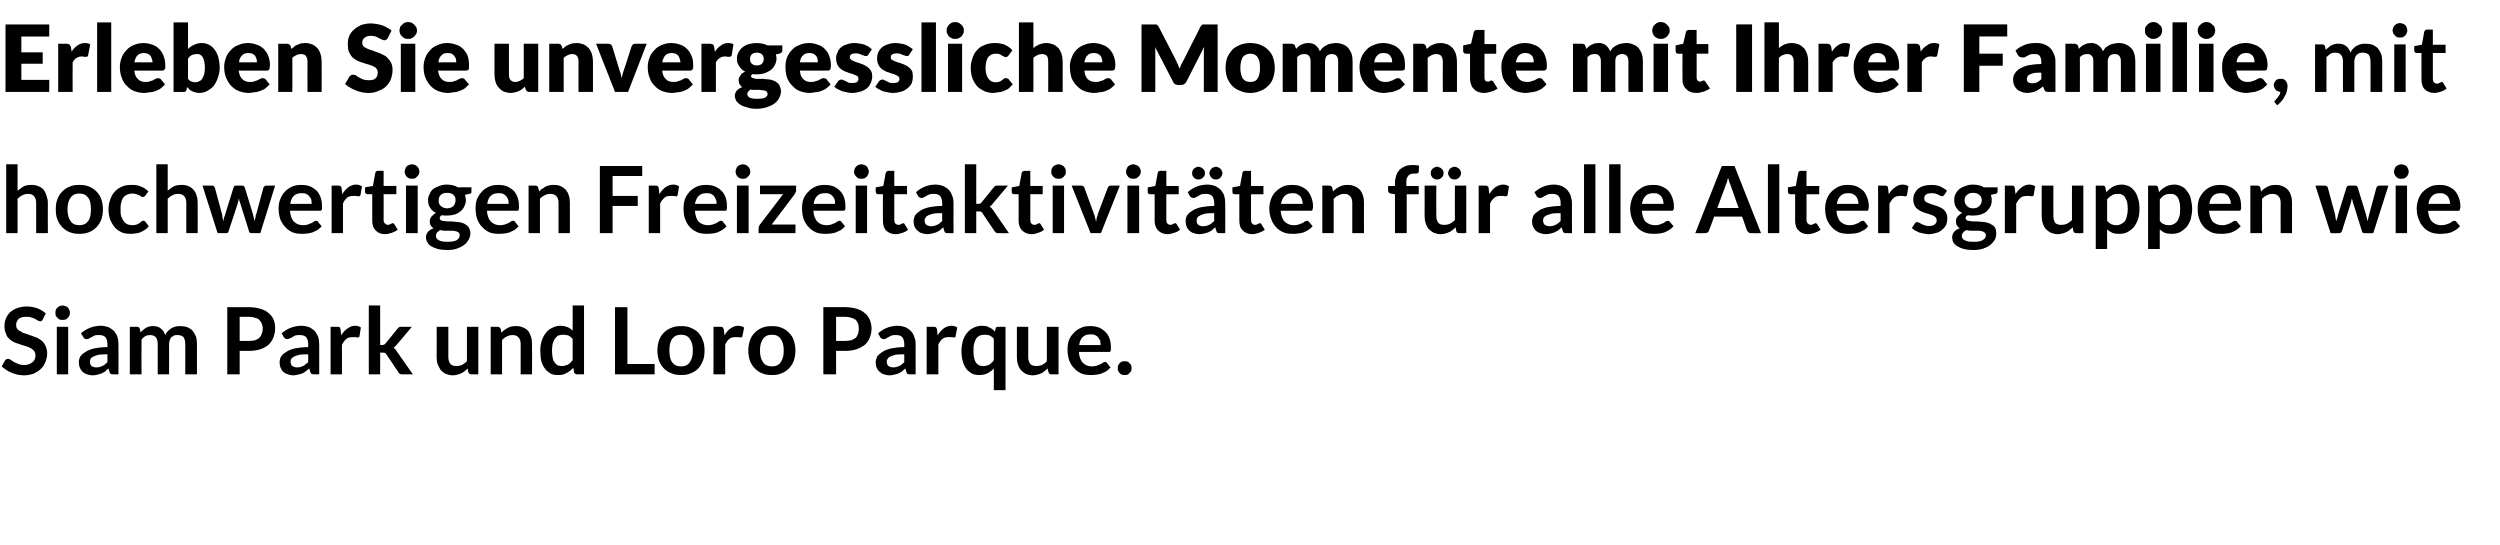<?xml version="1.0" standalone="no"?><!DOCTYPE svg PUBLIC "-//W3C//DTD SVG 1.1//EN" "http://www.w3.org/Graphics/SVG/1.1/DTD/svg11.dtd"><svg xmlns="http://www.w3.org/2000/svg" version="1.1" width="726px" height="158.3px" viewBox="0 -5 726 158.3" style="top:-5px"><desc>Erleben Sie unvergessliche Momente mit Ihrer Familie, mit hochwertigen Freizeitaktivit ten f r alle Altersgruppen wie...</desc><defs/><g id="Polygon17391"><path d="m12.4 87.8c-.1.2-.2.3-.3.4c-.1.1-.3.1-.5.1c-.2 0-.4-.1-.6-.2c-.2-.1-.5-.3-.8-.5c-.3-.1-.6-.3-1.1-.4c-.4-.2-.8-.2-1.4-.2c-.5 0-.9 0-1.3.1c-.4.2-.7.3-1 .5c-.2.3-.4.5-.5.8c-.2.3-.2.7-.2 1c0 .5.1.9.4 1.2c.2.3.6.5 1 .7c.4.3.9.5 1.4.6c.6.2 1.1.4 1.7.6c.5.2 1.1.4 1.6.6c.6.3 1 .6 1.5 1c.4.4.7.9 1 1.5c.2.5.4 1.2.4 2c0 .9-.2 1.7-.5 2.5c-.3.8-.7 1.4-1.3 2c-.6.6-1.3 1-2.1 1.4c-.9.3-1.8.5-2.9.5c-.6 0-1.2-.1-1.8-.2c-.6-.2-1.2-.3-1.8-.6c-.5-.2-1-.4-1.5-.8c-.5-.3-.9-.6-1.3-1c0 0 1-1.8 1-1.8c.1-.1.3-.2.4-.3c.1-.1.3-.1.5-.1c.2 0 .4.1.7.3c.3.2.6.4.9.6c.4.2.8.4 1.3.6c.5.2 1 .3 1.7.3c1 0 1.8-.3 2.4-.8c.6-.4.9-1.1.9-2.1c0-.5-.2-.9-.4-1.2c-.3-.3-.6-.6-1-.8c-.5-.3-.9-.4-1.5-.6c-.5-.2-1.1-.3-1.6-.5c-.6-.2-1.1-.4-1.7-.6c-.5-.3-1-.6-1.4-1c-.5-.4-.8-.9-1-1.6c-.3-.6-.4-1.3-.4-2.2c0-.7.1-1.4.4-2.1c.3-.7.7-1.3 1.2-1.8c.6-.5 1.2-.9 2-1.2c.8-.3 1.7-.5 2.8-.5c1.1 0 2.2.2 3.1.5c1 .4 1.8.9 2.5 1.5c0 0-.9 1.8-.9 1.8zm7.4 2.1l0 13.8l-3.3 0l0-13.8l3.3 0zm.5-4.1c0 .3 0 .6-.2.9c-.1.2-.2.4-.4.6c-.2.2-.4.4-.7.5c-.3.1-.5.1-.8.1c-.3 0-.6 0-.9-.1c-.2-.1-.4-.3-.6-.5c-.2-.2-.4-.4-.5-.6c-.1-.3-.1-.6-.1-.9c0-.2 0-.5.1-.8c.1-.3.3-.5.5-.7c.2-.2.4-.3.6-.4c.3-.1.6-.2.9-.2c.3 0 .5.1.8.2c.3.1.5.2.7.4c.2.2.3.4.4.7c.2.3.2.6.2.8zm14.1 17.9c0 0-1.46.03-1.5 0c-.3 0-.5 0-.7-.1c-.2-.1-.3-.3-.4-.6c0 0-.3-1-.3-1c-.4.3-.7.6-1 .9c-.4.2-.7.4-1.1.6c-.3.1-.7.2-1.1.3c-.4.1-.9.2-1.4.2c-.6 0-1.1-.1-1.6-.3c-.5-.1-.9-.4-1.3-.7c-.3-.3-.6-.7-.8-1.2c-.2-.4-.3-1-.3-1.6c0-.5.1-1.1.4-1.6c.3-.5.7-.9 1.4-1.3c.6-.5 1.5-.8 2.5-1.1c1.1-.2 2.4-.4 4-.4c0 0 0-.8 0-.8c0-.9-.2-1.6-.6-2.1c-.4-.4-1-.6-1.7-.6c-.6 0-1 0-1.4.1c-.3.2-.6.3-.9.5c-.3.1-.5.3-.7.4c-.3.1-.5.2-.8.2c-.2 0-.4-.1-.6-.2c-.1-.1-.2-.2-.3-.4c0 0-.7-1.1-.7-1.1c1.6-1.4 3.6-2.2 5.8-2.2c.8 0 1.5.2 2.2.4c.6.3 1.1.7 1.6 1.1c.4.5.8 1.1 1 1.7c.2.7.3 1.4.3 2.2c.04-.01 0 8.7 0 8.7zm-6.4-2c.3 0 .6-.1.9-.1c.3-.1.6-.2.8-.3c.3-.1.5-.3.8-.5c.2-.2.4-.4.7-.6c0 0 0-2.3 0-2.3c-1 0-1.8 0-2.5.1c-.6.2-1.1.3-1.5.5c-.4.2-.7.4-.9.7c-.1.2-.2.5-.2.8c0 .6.2 1 .5 1.3c.3.2.8.4 1.4.4zm9.7 2l0-13.8c0 0 2.06-.02 2.1 0c.4 0 .7.2.8.6c0 0 .2 1 .2 1c.3-.3.5-.5.8-.7c.3-.3.5-.4.8-.6c.3-.2.7-.3 1-.4c.4-.1.7-.1 1.1-.1c.9 0 1.6.2 2.2.7c.6.4 1 1.1 1.3 1.9c.2-.5.5-.9.8-1.2c.3-.3.7-.6 1-.8c.4-.2.8-.4 1.3-.5c.4-.1.9-.1 1.3-.1c.8 0 1.4.1 2 .3c.6.3 1.1.6 1.5 1c.4.5.7 1 1 1.7c.2.6.3 1.4.3 2.2c-.03.02 0 8.8 0 8.8l-3.4 0c0 0 .04-8.78 0-8.8c0-.9-.2-1.5-.5-2c-.4-.4-1-.6-1.7-.6c-.4 0-.7 0-1 .1c-.3.2-.5.3-.8.5c-.2.3-.4.5-.5.9c-.1.3-.2.7-.2 1.1c.03.02 0 8.8 0 8.8l-3.3 0c0 0-.02-8.78 0-8.8c0-.9-.2-1.6-.6-2c-.4-.4-.9-.6-1.6-.6c-.5 0-1 .1-1.4.3c-.4.3-.8.6-1.1 1c-.05 0 0 10.1 0 10.1l-3.4 0zm31.9-6.8l0 6.8l-3.6 0l0-19.5c0 0 6.33.01 6.3 0c1.3 0 2.5.2 3.4.5c1 .3 1.8.7 2.4 1.3c.6.5 1.1 1.2 1.4 1.9c.3.8.4 1.6.4 2.5c0 1-.2 1.8-.5 2.6c-.3.8-.8 1.5-1.4 2.1c-.6.5-1.4 1-2.3 1.3c-1 .3-2.1.5-3.4.5c.03-.04-2.7 0-2.7 0zm0-2.9c0 0 2.73.03 2.7 0c.7 0 1.3-.1 1.8-.2c.5-.2.9-.4 1.2-.7c.3-.3.6-.7.7-1.2c.2-.4.3-.9.3-1.5c0-.5-.1-1-.3-1.4c-.1-.4-.4-.8-.7-1.1c-.3-.3-.7-.5-1.2-.6c-.5-.2-1.1-.3-1.8-.3c.03.02-2.7 0-2.7 0l0 7zm23.1 9.7c0 0-1.48.03-1.5 0c-.3 0-.5 0-.7-.1c-.2-.1-.3-.3-.4-.6c0 0-.3-1-.3-1c-.4.3-.7.6-1.1.9c-.3.2-.6.4-1 .6c-.4.1-.7.2-1.2.3c-.4.1-.8.2-1.3.2c-.6 0-1.1-.1-1.6-.3c-.5-.1-.9-.4-1.3-.7c-.4-.3-.6-.7-.8-1.2c-.2-.4-.3-1-.3-1.6c0-.5.1-1.1.4-1.6c.3-.5.7-.9 1.4-1.3c.6-.5 1.4-.8 2.5-1.1c1.1-.2 2.4-.4 4-.4c0 0 0-.8 0-.8c0-.9-.2-1.6-.6-2.1c-.4-.4-1-.6-1.7-.6c-.6 0-1 0-1.4.1c-.3.2-.7.3-.9.5c-.3.1-.5.3-.8.4c-.2.1-.4.2-.7.2c-.2 0-.4-.1-.6-.2c-.1-.1-.3-.2-.4-.4c0 0-.6-1.1-.6-1.1c1.6-1.4 3.5-2.2 5.8-2.2c.8 0 1.5.2 2.2.4c.6.3 1.1.7 1.6 1.1c.4.5.7 1.1 1 1.7c.2.7.3 1.4.3 2.2c.02-.01 0 8.7 0 8.7zm-6.5-2c.4 0 .7-.1 1-.1c.3-.1.5-.2.8-.3c.3-.1.5-.3.7-.5c.3-.2.5-.4.8-.6c0 0 0-2.3 0-2.3c-1 0-1.8 0-2.5.1c-.6.2-1.1.3-1.5.5c-.4.2-.7.4-.9.7c-.2.2-.2.5-.2.8c0 .6.1 1 .5 1.3c.3.2.8.4 1.3.4zm9.8 2l0-13.8c0 0 1.96-.02 2 0c.3 0 .5 0 .7.2c.1.1.2.3.2.6c0 0 .2 1.7.2 1.7c.5-.9 1.1-1.5 1.8-2c.7-.5 1.4-.8 2.2-.8c.7 0 1.3.2 1.7.5c0 0-.4 2.5-.4 2.5c0 .2-.1.3-.2.3c-.1.1-.2.1-.3.1c-.2 0-.4 0-.6-.1c-.2 0-.5 0-.9 0c-.7 0-1.3.1-1.8.5c-.5.4-.9 1-1.3 1.7c.03.01 0 8.6 0 8.6l-3.3 0zm14.4-20l0 11.5c0 0 .62-.04.6 0c.2 0 .4-.1.5-.1c.2-.1.3-.2.5-.4c0 0 3.4-4.2 3.4-4.2c.2-.2.3-.4.5-.5c.2-.1.4-.1.7-.1c-.04-.02 3 0 3 0c0 0-4.3 5.13-4.3 5.1c-.2.2-.3.4-.5.5c-.1.2-.3.3-.5.5c.2.1.4.3.5.4c.1.2.3.4.4.6c.04.01 4.7 6.7 4.7 6.7c0 0-3.06.03-3.1 0c-.2 0-.4 0-.6-.1c-.2-.1-.4-.2-.5-.5c0 0-3.5-5.2-3.5-5.2c-.2-.2-.3-.4-.4-.4c-.2-.1-.4-.1-.6-.1c-.04-.01-.8 0-.8 0l0 6.3l-3.3 0l0-20l3.3 0zm19.8 6.2c0 0-.02 8.79 0 8.8c0 .8.2 1.5.6 2c.4.4.9.6 1.7.6c.6 0 1.1-.1 1.6-.3c.6-.3 1-.6 1.5-1.1c-.02 0 0-10 0-10l3.3 0l0 13.8c0 0-2.02.03-2 0c-.5 0-.7-.2-.9-.6c0 0-.2-1.1-.2-1.1c-.3.3-.6.6-.9.8c-.3.2-.6.5-1 .6c-.3.2-.7.3-1.1.4c-.4.1-.8.2-1.3.2c-.7 0-1.4-.2-2-.4c-.6-.3-1.1-.7-1.5-1.1c-.3-.5-.6-1-.9-1.7c-.2-.6-.3-1.3-.3-2.1c.05-.01 0-8.8 0-8.8l3.4 0zm12.3 13.8l0-13.8c0 0 2.02-.02 2 0c.4 0 .7.2.9.6c0 0 .2 1.1.2 1.1c.3-.3.6-.6.9-.8c.3-.2.6-.4 1-.6c.3-.2.7-.3 1.1-.4c.4-.1.8-.1 1.3-.1c.7 0 1.4.1 2 .4c.6.2 1.1.6 1.5 1c.3.5.6 1 .8 1.7c.2.6.3 1.3.3 2.1c.05.02 0 8.8 0 8.8l-3.3 0c0 0 .01-8.78 0-8.8c0-.8-.2-1.5-.6-1.9c-.4-.5-1-.7-1.7-.7c-.6 0-1.2.1-1.7.4c-.5.2-.9.6-1.4 1c.01.02 0 10 0 10l-3.3 0zm25.1 0c-.5 0-.7-.2-.9-.6c0 0-.2-1.3-.2-1.3c-.3.3-.6.6-1 .9c-.3.2-.6.5-1 .6c-.3.2-.7.4-1.1.5c-.5.1-.9.1-1.4.1c-.8 0-1.5-.1-2.1-.4c-.6-.4-1.2-.8-1.6-1.4c-.5-.6-.8-1.3-1.1-2.2c-.2-.9-.3-1.9-.3-3.1c0-1 .1-1.9.4-2.8c.3-.9.7-1.7 1.2-2.3c.5-.7 1.1-1.2 1.9-1.5c.7-.4 1.5-.6 2.4-.6c.8 0 1.5.2 2 .4c.6.2 1 .6 1.5 1c-.02-.01 0-7.3 0-7.3l3.3 0l0 20c0 0-2.03.03-2 0zm-4.5-2.4c.7 0 1.3-.2 1.8-.4c.5-.3.9-.7 1.4-1.3c0 0 0-6.2 0-6.2c-.4-.4-.8-.8-1.3-1c-.4-.1-.9-.2-1.4-.2c-.5 0-1 .1-1.4.2c-.4.2-.7.5-1 .9c-.3.4-.5.9-.7 1.5c-.1.6-.2 1.2-.2 2c0 .9.1 1.5.2 2.1c.1.6.3 1 .6 1.4c.2.3.5.6.9.8c.3.1.7.2 1.1.2zm19.1-.6l7.9 0l0 3l-11.5 0l0-19.5l3.6 0l0 16.5zm15.6-11c1 0 2 .1 2.8.5c.8.3 1.6.8 2.2 1.4c.5.6 1 1.3 1.3 2.2c.4.9.5 1.9.5 3c0 1.1-.1 2.1-.5 3c-.3.8-.8 1.6-1.3 2.2c-.6.6-1.4 1.1-2.2 1.4c-.8.4-1.8.5-2.8.5c-1 0-2-.1-2.8-.5c-.9-.3-1.6-.8-2.2-1.4c-.6-.6-1.1-1.4-1.4-2.2c-.3-.9-.5-1.9-.5-3c0-1.1.2-2.1.5-3c.3-.9.8-1.6 1.4-2.2c.6-.6 1.3-1.1 2.2-1.4c.8-.4 1.8-.5 2.8-.5zm0 11.7c1.1 0 2-.4 2.5-1.2c.6-.8.9-1.9.9-3.4c0-1.5-.3-2.6-.9-3.4c-.5-.8-1.4-1.2-2.5-1.2c-1.2 0-2 .4-2.6 1.2c-.6.8-.8 1.9-.8 3.4c0 1.5.2 2.6.8 3.4c.6.8 1.4 1.2 2.6 1.2zm9.4 2.3l0-13.8c0 0 1.98-.02 2 0c.3 0 .6 0 .7.2c.1.1.2.3.3.6c0 0 .2 1.7.2 1.7c.5-.9 1-1.5 1.7-2c.7-.5 1.4-.8 2.3-.8c.6 0 1.2.2 1.7.5c0 0-.5 2.5-.5 2.5c0 .2-.1.3-.2.3c0 .1-.2.1-.3.1c-.2 0-.3 0-.6-.1c-.2 0-.5 0-.9 0c-.7 0-1.3.1-1.8.5c-.5.4-.9 1-1.2 1.7c-.04.01 0 8.6 0 8.6l-3.4 0zm17-14c1 0 1.9.1 2.8.5c.8.3 1.5.8 2.1 1.4c.6.6 1.1 1.3 1.4 2.2c.3.9.5 1.9.5 3c0 1.1-.2 2.1-.5 3c-.3.8-.8 1.6-1.4 2.2c-.6.6-1.3 1.1-2.1 1.4c-.9.4-1.8.5-2.8.5c-1.1 0-2-.1-2.9-.5c-.8-.3-1.5-.8-2.1-1.4c-.6-.6-1.1-1.4-1.4-2.2c-.3-.9-.5-1.9-.5-3c0-1.1.2-2.1.5-3c.3-.9.8-1.6 1.4-2.2c.6-.6 1.3-1.1 2.1-1.4c.9-.4 1.8-.5 2.9-.5zm0 11.7c1.1 0 2-.4 2.5-1.2c.6-.8.9-1.9.9-3.4c0-1.5-.3-2.6-.9-3.4c-.5-.8-1.4-1.2-2.5-1.2c-1.2 0-2.1.4-2.6 1.2c-.6.8-.9 1.9-.9 3.4c0 1.5.3 2.6.9 3.4c.5.8 1.4 1.2 2.6 1.2zm18.6-4.5l0 6.8l-3.7 0l0-19.5c0 0 6.38.01 6.4 0c1.3 0 2.4.2 3.4.5c.9.3 1.7.7 2.3 1.3c.7.5 1.1 1.2 1.4 1.9c.3.8.5 1.6.5 2.5c0 1-.2 1.8-.5 2.6c-.3.8-.8 1.5-1.4 2.1c-.7.5-1.5 1-2.4 1.3c-.9.3-2 .5-3.3.5c-.02-.04-2.7 0-2.7 0zm0-2.9c0 0 2.68.03 2.7 0c.6 0 1.2-.1 1.7-.2c.5-.2.9-.4 1.3-.7c.3-.3.5-.7.7-1.2c.1-.4.2-.9.2-1.5c0-.5-.1-1-.2-1.4c-.2-.4-.4-.8-.7-1.1c-.4-.3-.8-.5-1.3-.6c-.5-.2-1.1-.3-1.7-.3c-.02.02-2.7 0-2.7 0l0 7zm23.1 9.7c0 0-1.53.03-1.5 0c-.3 0-.6 0-.8-.1c-.2-.1-.3-.3-.4-.6c0 0-.3-1-.3-1c-.3.3-.7.6-1 .9c-.3.2-.7.4-1.1.6c-.3.1-.7.2-1.1.3c-.4.1-.9.2-1.4.2c-.5 0-1.1-.1-1.6-.3c-.5-.1-.9-.4-1.2-.7c-.4-.3-.7-.7-.9-1.2c-.2-.4-.3-1-.3-1.6c0-.5.2-1.1.4-1.6c.3-.5.8-.9 1.4-1.3c.6-.5 1.5-.8 2.6-1.1c1-.2 2.3-.4 3.9-.4c0 0 0-.8 0-.8c0-.9-.2-1.6-.6-2.1c-.4-.4-.9-.6-1.7-.6c-.5 0-1 0-1.3.1c-.4.2-.7.3-1 .5c-.2.1-.5.3-.7.4c-.2.1-.5.2-.7.2c-.3 0-.5-.1-.6-.2c-.2-.1-.3-.2-.4-.4c0 0-.6-1.1-.6-1.1c1.6-1.4 3.5-2.2 5.7-2.2c.8 0 1.6.2 2.2.4c.6.3 1.2.7 1.6 1.1c.5.5.8 1.1 1 1.7c.3.7.4 1.4.4 2.2c-.03-.01 0 8.7 0 8.7zm-6.5-2c.3 0 .6-.1.9-.1c.3-.1.6-.2.8-.3c.3-.1.6-.3.8-.5c.2-.2.5-.4.7-.6c0 0 0-2.3 0-2.3c-1 0-1.8 0-2.4.1c-.7.2-1.2.3-1.6.5c-.4.2-.7.4-.8.7c-.2.2-.3.5-.3.8c0 .6.2 1 .5 1.3c.4.2.8.4 1.4.4zm9.7 2l0-13.8c0 0 2.01-.02 2 0c.3 0 .6 0 .7.2c.2.1.2.3.3.6c0 0 .2 1.7.2 1.7c.5-.9 1.1-1.5 1.7-2c.7-.5 1.4-.8 2.3-.8c.7 0 1.2.2 1.7.5c0 0-.5 2.5-.5 2.5c0 .2 0 .3-.1.3c-.1.1-.2.1-.4.1c-.1 0-.3 0-.5-.1c-.3 0-.6 0-1 0c-.7 0-1.3.1-1.8.5c-.5.4-.9 1-1.2 1.7c-.02.01 0 8.6 0 8.6l-3.4 0zm22.9-13.8l0 18.4l-3.4 0c0 0 .03-6.31 0-6.3c-.3.3-.5.6-.9.8c-.3.2-.6.4-.9.6c-.4.2-.8.3-1.2.4c-.4.1-.8.1-1.3.1c-.7 0-1.4-.1-2-.4c-.7-.4-1.2-.8-1.7-1.4c-.4-.6-.8-1.3-1-2.2c-.3-.9-.4-1.9-.4-3.1c0-1 .2-1.9.4-2.8c.3-.9.7-1.7 1.2-2.3c.6-.7 1.2-1.2 1.9-1.5c.7-.4 1.6-.6 2.5-.6c.4 0 .8.1 1.2.1c.3.1.6.2.9.4c.3.1.6.3.9.5c.2.2.5.4.7.7c0 0 .2-.8.2-.8c0-.2.1-.4.3-.5c.1-.1.3-.1.5-.1c.02-.02 2.1 0 2.1 0zm-6.5 11.4c.7 0 1.3-.2 1.8-.4c.4-.3.9-.7 1.3-1.3c0 0 0-6.2 0-6.2c-.3-.4-.8-.8-1.2-1c-.5-.1-.9-.2-1.4-.2c-.5 0-1 .1-1.4.2c-.4.2-.8.5-1.1.9c-.2.4-.5.9-.6 1.5c-.2.6-.2 1.2-.2 2c0 .9 0 1.5.2 2.1c.1.6.3 1 .5 1.4c.3.3.6.6.9.8c.4.1.8.2 1.2.2zm13.1-11.4c0 0 .02 8.79 0 8.8c0 .8.2 1.5.6 2c.4.4 1 .6 1.8.6c.5 0 1.1-.1 1.6-.3c.5-.3 1-.6 1.4-1.1c.02 0 0-10 0-10l3.4 0l0 13.8c0 0-2.09.03-2.1 0c-.4 0-.7-.2-.8-.6c0 0-.3-1.1-.3-1.1c-.3.3-.6.6-.9.8c-.3.2-.6.5-.9.6c-.4.2-.8.3-1.2.4c-.4.1-.8.2-1.2.2c-.8 0-1.5-.2-2.1-.4c-.5-.3-1-.7-1.4-1.1c-.4-.5-.7-1-.9-1.7c-.2-.6-.3-1.3-.3-2.1c-.02-.01 0-8.8 0-8.8l3.3 0zm18-.2c.9 0 1.7.1 2.5.4c.7.3 1.3.7 1.8 1.2c.6.5 1 1.2 1.3 2c.3.8.4 1.6.4 2.6c0 .3 0 .5 0 .7c0 .1-.1.3-.1.4c-.1.1-.2.1-.3.2c-.1 0-.2 0-.3 0c0 0-8.6 0-8.6 0c.1 1.4.5 2.5 1.2 3.2c.6.6 1.5 1 2.6 1c.5 0 1-.1 1.4-.2c.4-.2.7-.3 1-.4c.3-.2.6-.3.8-.5c.2-.1.4-.2.6-.2c.2 0 .3.1.4.1c.1.1.2.2.2.3c0 0 1 1.2 1 1.2c-.4.4-.8.8-1.2 1.1c-.5.2-1 .5-1.5.7c-.5.1-1 .3-1.5.3c-.5.1-1 .1-1.5.1c-1 0-1.9-.1-2.7-.4c-.8-.4-1.5-.8-2.1-1.5c-.7-.6-1.1-1.4-1.5-2.3c-.3-.9-.5-2-.5-3.2c0-.9.1-1.8.4-2.7c.3-.8.8-1.5 1.4-2.1c.5-.6 1.2-1.1 2.1-1.5c.8-.4 1.7-.5 2.7-.5zm.1 2.4c-1 0-1.7.2-2.3.8c-.5.5-.9 1.3-1 2.3c0 0 6.2 0 6.2 0c0-.4 0-.8-.1-1.2c-.2-.4-.3-.7-.6-1c-.2-.3-.5-.5-.9-.7c-.4-.2-.8-.2-1.3-.2zm7.9 9.8c0-.3 0-.5.1-.8c.1-.2.3-.5.4-.6c.2-.2.4-.4.7-.5c.2-.1.5-.1.8-.1c.3 0 .5 0 .8.1c.3.1.5.3.6.5c.2.1.4.4.5.6c.1.3.1.5.1.8c0 .3 0 .6-.1.8c-.1.2-.3.5-.5.6c-.1.2-.3.4-.6.5c-.3.1-.5.1-.8.1c-.3 0-.6 0-.8-.1c-.3-.1-.5-.3-.7-.5c-.1-.1-.3-.4-.4-.6c-.1-.2-.1-.5-.1-.8z" stroke="none" fill="#000"/></g><g id="Polygon17390"><path d="m1.8 62.7l0-20l3.3 0c0 0 .02 7.68 0 7.7c.6-.5 1.2-.9 1.8-1.3c.6-.3 1.4-.4 2.3-.4c.7 0 1.4.1 2 .4c.6.2 1.1.6 1.5 1c.3.5.6 1 .8 1.7c.2.6.4 1.3.4 2.1c-.05.02 0 8.8 0 8.8l-3.4 0c0 0 .02-8.78 0-8.8c0-.8-.2-1.5-.6-1.9c-.4-.5-.9-.7-1.7-.7c-.6 0-1.1.1-1.7.4c-.5.2-.9.6-1.4 1c.02.02 0 10 0 10l-3.3 0zm21.2-14c1.1 0 2 .1 2.9.5c.8.3 1.5.8 2.1 1.4c.6.6 1.1 1.3 1.4 2.2c.3.9.5 1.9.5 3c0 1.1-.2 2.1-.5 3c-.3.8-.8 1.6-1.4 2.2c-.6.6-1.3 1.1-2.1 1.4c-.9.4-1.8.5-2.9.5c-1 0-1.9-.1-2.8-.5c-.8-.3-1.5-.8-2.1-1.4c-.6-.6-1.1-1.4-1.4-2.2c-.4-.9-.5-1.9-.5-3c0-1.1.1-2.1.5-3c.3-.9.8-1.6 1.4-2.2c.6-.6 1.3-1.1 2.1-1.4c.9-.4 1.8-.5 2.8-.5zm0 11.7c1.2 0 2-.4 2.6-1.2c.6-.8.8-1.9.8-3.4c0-1.5-.2-2.6-.8-3.4c-.6-.8-1.4-1.2-2.6-1.2c-1.1 0-2 .4-2.5 1.2c-.6.8-.9 1.9-.9 3.4c0 1.5.3 2.6.9 3.4c.5.8 1.4 1.2 2.5 1.2zm19.2-8.6c-.1.1-.2.2-.3.3c-.1.1-.2.1-.4.1c-.2 0-.3 0-.5-.1c-.1-.1-.3-.3-.6-.4c-.2-.1-.5-.2-.8-.3c-.3-.1-.7-.2-1.1-.2c-.6 0-1.1.1-1.6.3c-.4.2-.8.5-1.1.9c-.3.4-.5.9-.6 1.5c-.2.5-.2 1.2-.2 1.9c0 .7 0 1.4.2 2c.2.5.4 1 .7 1.4c.3.4.6.7 1.1.9c.4.2.9.3 1.4.3c.5 0 1-.1 1.3-.2c.3-.1.6-.3.8-.4c.2-.2.4-.3.6-.5c.2-.1.4-.2.6-.2c.2 0 .4.1.6.4c0 0 .9 1.2.9 1.2c-.3.4-.7.8-1.2 1.1c-.4.2-.9.5-1.3.7c-.5.1-1 .3-1.5.3c-.5.1-.9.1-1.4.1c-.9 0-1.7-.1-2.4-.4c-.8-.4-1.5-.8-2-1.4c-.6-.7-1-1.4-1.4-2.3c-.3-.9-.5-1.9-.5-3c0-1 .2-2 .5-2.8c.3-.9.7-1.7 1.3-2.3c.5-.6 1.2-1.1 2.1-1.5c.8-.4 1.8-.5 2.9-.5c1 0 1.9.1 2.7.5c.8.3 1.5.8 2.1 1.4c0 0-.9 1.2-.9 1.2zm3.2 10.9l0-20l3.3 0c0 0-.01 7.68 0 7.7c.5-.5 1.1-.9 1.8-1.3c.6-.3 1.4-.4 2.3-.4c.7 0 1.4.1 2 .4c.6.2 1 .6 1.4 1c.4.5.7 1 .9 1.7c.2.6.3 1.3.3 2.1c.03.02 0 8.8 0 8.8l-3.3 0c0 0-.01-8.78 0-8.8c0-.8-.2-1.5-.6-1.9c-.4-.5-1-.7-1.8-.7c-.5 0-1.1.1-1.6.4c-.5.2-1 .6-1.4 1c-.01.02 0 10 0 10l-3.3 0zm13.4-13.8c0 0 2.62-.02 2.6 0c.3 0 .5 0 .7.2c.1.1.2.2.3.4c0 0 2 7.4 2 7.4c.1.4.2.8.2 1.2c.1.4.2.8.2 1.2c.1-.4.2-.8.3-1.2c.2-.4.3-.8.4-1.2c0 0 2.3-7.4 2.3-7.4c.1-.2.2-.4.3-.5c.2-.1.4-.1.6-.1c0 0 1.5 0 1.5 0c.2 0 .4 0 .6.1c.1.1.2.3.3.5c0 0 2.3 7.5 2.3 7.5c.1.4.2.8.3 1.2c.1.3.2.7.3 1.1c0-.4.1-.8.2-1.2c0-.4.1-.8.3-1.2c0 0 2-7.4 2-7.4c0-.2.2-.3.3-.4c.2-.2.4-.2.6-.2c.02-.02 2.5 0 2.5 0l-4.3 13.8c0 0-2.73.03-2.7 0c-.3 0-.5-.2-.6-.6c0 0-2.5-8-2.5-8c-.1-.2-.2-.5-.3-.8c0-.2-.1-.5-.1-.7c-.1.2-.1.5-.2.8c-.1.2-.1.5-.2.8c0 0-2.6 7.9-2.6 7.9c-.1.4-.3.6-.7.6c.02.03-2.5 0-2.5 0l-4.4-13.8zm28.7-.2c.9 0 1.7.1 2.5.4c.7.3 1.3.7 1.9 1.2c.5.5.9 1.2 1.2 2c.3.8.4 1.6.4 2.6c0 .3 0 .5 0 .7c0 .1-.1.3-.1.4c-.1.1-.2.1-.3.2c0 0-.2 0-.3 0c0 0-8.6 0-8.6 0c.1 1.4.5 2.5 1.2 3.2c.6.6 1.5 1 2.6 1c.5 0 1-.1 1.4-.2c.4-.2.7-.3 1-.4c.3-.2.6-.3.8-.5c.2-.1.4-.2.6-.2c.2 0 .3.1.4.1c.1.1.2.2.2.3c0 0 1 1.2 1 1.2c-.3.4-.8.8-1.2 1.1c-.5.2-1 .5-1.5.7c-.5.1-1 .3-1.5.3c-.5.1-1 .1-1.5.1c-1 0-1.8-.1-2.7-.4c-.8-.4-1.5-.8-2.1-1.5c-.6-.6-1.1-1.4-1.5-2.3c-.3-.9-.5-2-.5-3.2c0-.9.1-1.8.5-2.7c.3-.8.7-1.5 1.3-2.1c.5-.6 1.2-1.1 2.1-1.5c.8-.4 1.7-.5 2.7-.5zm.1 2.4c-1 0-1.7.2-2.3.8c-.5.5-.9 1.3-1 2.3c0 0 6.2 0 6.2 0c0-.4 0-.8-.1-1.2c-.1-.4-.3-.7-.6-1c-.2-.3-.5-.5-.9-.7c-.4-.2-.8-.2-1.3-.2zm8.7 11.6l0-13.8c0 0 1.91-.02 1.9 0c.4 0 .6 0 .7.2c.2.1.3.3.3.6c0 0 .2 1.7.2 1.7c.5-.9 1.1-1.5 1.7-2c.7-.5 1.5-.8 2.3-.8c.7 0 1.2.2 1.7.5c0 0-.4 2.5-.4 2.5c-.1.2-.1.3-.2.3c-.1.1-.2.1-.4.1c-.1 0-.3 0-.5-.1c-.3 0-.6 0-1 0c-.7 0-1.3.1-1.8.5c-.5.4-.9 1-1.2 1.7c-.01.01 0 8.6 0 8.6l-3.3 0zm15.5.3c-1.2 0-2.1-.4-2.7-1.1c-.7-.6-1-1.6-1-2.8c-.01.02 0-7.7 0-7.7c0 0-1.41-.02-1.4 0c-.2 0-.3-.1-.5-.2c-.1-.1-.2-.3-.2-.5c.03-.02 0-1.3 0-1.3l2.3-.4c0 0 .66-3.79.7-3.8c0-.2.1-.3.2-.4c.1-.1.3-.2.5-.2c0 .04 1.7 0 1.7 0l0 4.4l3.7 0l0 2.4l-3.7 0c0 0 .03 7.49 0 7.5c0 .4.1.8.4 1c.2.2.5.4.8.4c.2 0 .4-.1.5-.1c.2-.1.3-.1.4-.2c.1 0 .2-.1.3-.1c.1-.1.1-.1.2-.1c.1 0 .2 0 .3.1c0 0 .1.1.2.2c0 0 1 1.6 1 1.6c-.5.4-1.1.7-1.7.9c-.6.2-1.3.4-2 .4zm9.5-14.1l0 13.8l-3.4 0l0-13.8l3.4 0zm.5-4.1c0 .3-.1.6-.2.9c-.1.2-.3.4-.5.6c-.2.2-.4.4-.6.5c-.3.1-.6.1-.9.1c-.3 0-.5 0-.8-.1c-.3-.1-.5-.3-.7-.5c-.2-.2-.3-.4-.4-.6c-.1-.3-.2-.6-.2-.9c0-.2.1-.5.2-.8c.1-.3.2-.5.4-.7c.2-.2.4-.3.7-.4c.3-.1.5-.2.8-.2c.3 0 .6.1.9.2c.2.1.4.2.6.4c.2.2.4.4.5.7c.1.3.2.6.2.8zm8 3.8c.6 0 1.2.1 1.7.2c.5.1 1 .3 1.4.6c.05-.04 4 0 4 0c0 0 .03 1.2 0 1.2c0 .2 0 .4-.1.5c-.1.1-.3.2-.6.2c0 0-1.2.3-1.2.3c.1.2.1.4.2.7c0 .3.1.5.1.8c0 .7-.2 1.3-.5 1.9c-.2.5-.6 1-1.1 1.4c-.5.4-1 .7-1.7.9c-.7.2-1.4.3-2.2.3c-.5 0-1 0-1.5-.1c-.4.2-.6.5-.6.8c0 .3.1.5.4.7c.2.1.5.2 1 .2c.4.1.9.1 1.4.1c.5 0 1.1 0 1.6.1c.6 0 1.1.1 1.7.2c.5.1 1 .3 1.4.6c.4.2.7.5 1 1c.2.4.4.9.4 1.6c0 .6-.2 1.2-.5 1.8c-.3.5-.7 1.1-1.3 1.5c-.6.5-1.3.8-2.1 1.1c-.8.3-1.8.4-2.8.4c-1.1 0-2-.1-2.8-.3c-.7-.2-1.4-.5-1.9-.8c-.5-.3-.9-.7-1.1-1.2c-.3-.4-.4-.9-.4-1.4c0-.6.2-1.1.6-1.6c.4-.4.9-.8 1.6-1c-.3-.2-.6-.5-.8-.8c-.2-.3-.3-.7-.3-1.2c0-.2 0-.4.1-.7c.1-.2.2-.4.3-.6c.2-.2.4-.4.6-.6c.2-.2.5-.4.8-.6c-.7-.3-1.3-.8-1.7-1.5c-.4-.6-.6-1.3-.6-2.2c0-.7.2-1.3.5-1.8c.2-.6.6-1.1 1.1-1.5c.5-.3 1.1-.6 1.7-.8c.7-.3 1.4-.4 2.2-.4zm3.7 14.7c0-.3-.1-.5-.2-.7c-.2-.1-.4-.3-.7-.4c-.3-.1-.6-.1-1-.2c-.4 0-.8 0-1.2 0c-.4 0-.8 0-1.3 0c-.4 0-.8-.1-1.3-.2c-.3.2-.6.5-.9.7c-.2.3-.3.6-.3 1c0 .3 0 .5.2.7c.1.2.3.4.6.5c.2.2.6.3 1 .4c.4.1.9.1 1.5.1c.7 0 1.2 0 1.6-.1c.5-.1.9-.2 1.2-.4c.2-.2.5-.4.6-.6c.1-.3.2-.5.2-.8zm-3.7-7.8c.5 0 .8-.1 1.1-.2c.3-.1.6-.3.8-.5c.2-.2.3-.4.4-.7c.1-.3.2-.6.2-.9c0-.7-.2-1.2-.6-1.6c-.4-.4-1-.6-1.9-.6c-.8 0-1.4.2-1.8.6c-.4.4-.6.9-.6 1.6c0 .3 0 .6.1.9c.1.3.3.5.5.7c.2.2.5.4.8.5c.3.1.6.2 1 .2zm14.9-6.8c.9 0 1.7.1 2.5.4c.7.3 1.3.7 1.9 1.2c.5.5.9 1.2 1.2 2c.3.8.4 1.6.4 2.6c0 .3 0 .5 0 .7c0 .1-.1.3-.1.4c-.1.1-.2.1-.3.2c-.1 0-.2 0-.3 0c0 0-8.6 0-8.6 0c.1 1.4.5 2.5 1.2 3.2c.6.6 1.5 1 2.6 1c.5 0 1-.1 1.4-.2c.4-.2.7-.3 1-.4c.3-.2.6-.3.8-.5c.2-.1.4-.2.6-.2c.2 0 .3.1.4.1c.1.1.2.2.2.3c0 0 1 1.2 1 1.2c-.4.4-.8.8-1.2 1.1c-.5.2-1 .5-1.5.7c-.5.1-1 .3-1.5.3c-.5.1-1 .1-1.5.1c-1 0-1.9-.1-2.7-.4c-.8-.4-1.5-.8-2.1-1.5c-.7-.6-1.1-1.4-1.5-2.3c-.3-.9-.5-2-.5-3.2c0-.9.1-1.8.4-2.7c.4-.8.8-1.5 1.4-2.1c.5-.6 1.2-1.1 2.1-1.5c.8-.4 1.7-.5 2.7-.5zm.1 2.4c-1 0-1.7.2-2.3.8c-.5.5-.9 1.3-1 2.3c0 0 6.2 0 6.2 0c0-.4 0-.8-.1-1.2c-.2-.4-.3-.7-.6-1c-.2-.3-.5-.5-.9-.7c-.4-.2-.8-.2-1.3-.2zm8.7 11.6l0-13.8c0 0 1.99-.02 2 0c.4 0 .7.2.8.6c0 0 .3 1.1.3 1.1c.2-.3.5-.6.9-.8c.3-.2.6-.4.9-.6c.4-.2.8-.3 1.2-.4c.4-.1.8-.1 1.3-.1c.7 0 1.4.1 2 .4c.5.2 1 .6 1.4 1c.4.5.7 1 .9 1.7c.2.6.3 1.3.3 2.1c.02.02 0 8.8 0 8.8l-3.3 0c0 0-.01-8.78 0-8.8c0-.8-.2-1.5-.6-1.9c-.4-.5-1-.7-1.8-.7c-.5 0-1.1.1-1.6.4c-.5.2-1 .6-1.4 1c-.01.02 0 10 0 10l-3.3 0zm33-19.5l0 2.9l-8.6 0l0 5.8l7.3 0l0 2.9l-7.3 0l0 7.9l-3.7 0l0-19.5l12.3 0zm1.9 19.5l0-13.8c0 0 1.92-.02 1.9 0c.4 0 .6 0 .7.2c.2.1.3.3.3.6c0 0 .2 1.7.2 1.7c.5-.9 1.1-1.5 1.7-2c.7-.5 1.5-.8 2.3-.8c.7 0 1.2.2 1.7.5c0 0-.4 2.5-.4 2.5c-.1.2-.1.3-.2.3c-.1.1-.2.1-.4.1c-.1 0-.3 0-.5-.1c-.3 0-.6 0-1 0c-.7 0-1.3.1-1.7.5c-.5.4-1 1-1.3 1.7c0 .01 0 8.6 0 8.6l-3.3 0zm16.7-14c.9 0 1.7.1 2.4.4c.8.3 1.4.7 1.9 1.2c.6.5 1 1.2 1.3 2c.3.8.4 1.6.4 2.6c0 .3 0 .5 0 .7c0 .1-.1.3-.1.4c-.1.1-.2.1-.3.2c-.1 0-.2 0-.4 0c0 0-8.5 0-8.5 0c.1 1.4.5 2.5 1.1 3.2c.7.6 1.6 1 2.7 1c.5 0 1-.1 1.4-.2c.4-.2.7-.3 1-.4c.3-.2.5-.3.8-.5c.2-.1.4-.2.6-.2c.1 0 .3.1.4.1c.1.1.1.2.2.3c0 0 1 1.2 1 1.2c-.4.4-.8.8-1.3 1.1c-.4.2-.9.5-1.4.7c-.5.1-1 .3-1.5.3c-.5.1-1 .1-1.5.1c-1 0-1.9-.1-2.7-.4c-.8-.4-1.6-.8-2.2-1.5c-.6-.6-1.1-1.4-1.4-2.3c-.4-.9-.5-2-.5-3.2c0-.9.1-1.8.4-2.7c.3-.8.8-1.5 1.3-2.1c.6-.6 1.3-1.1 2.1-1.5c.9-.4 1.8-.5 2.8-.5zm.1 2.4c-1 0-1.7.2-2.3.8c-.5.5-.9 1.3-1.1 2.3c0 0 6.3 0 6.3 0c0-.4 0-.8-.2-1.2c-.1-.4-.3-.7-.5-1c-.2-.3-.6-.5-.9-.7c-.4-.2-.8-.2-1.3-.2zm12.2-2.2l0 13.8l-3.4 0l0-13.8l3.4 0zm.5-4.1c0 .3-.1.6-.2.9c-.1.2-.3.4-.5.6c-.2.2-.4.4-.6.5c-.3.1-.6.1-.9.1c-.3 0-.5 0-.8-.1c-.3-.1-.5-.3-.7-.5c-.2-.2-.3-.4-.4-.6c-.1-.3-.2-.6-.2-.9c0-.2.1-.5.2-.8c.1-.3.2-.5.4-.7c.2-.2.4-.3.7-.4c.3-.1.5-.2.8-.2c.3 0 .6.1.9.2c.2.1.4.2.6.4c.2.2.4.4.5.7c.1.3.2.6.2.8zm13.3 5.5c0 .2-.1.4-.2.6c-.1.3-.2.4-.3.6c.03 0-6.6 8.7-6.6 8.7l6.9 0l0 2.5l-10.7 0c0 0-.04-1.36 0-1.4c0-.1 0-.3.1-.5c0-.2.2-.4.3-.6c.01 0 6.7-8.8 6.7-8.8l-6.7 0l0-2.5l10.5 0c0 0-.04 1.36 0 1.4zm8.3-1.6c.9 0 1.7.1 2.5.4c.7.3 1.3.7 1.8 1.2c.6.5 1 1.2 1.3 2c.3.8.4 1.6.4 2.6c0 .3 0 .5 0 .7c0 .1-.1.3-.1.4c-.1.1-.2.1-.3.2c-.1 0-.2 0-.3 0c0 0-8.6 0-8.6 0c.1 1.4.5 2.5 1.2 3.2c.6.6 1.5 1 2.6 1c.5 0 1-.1 1.4-.2c.4-.2.7-.3 1-.4c.3-.2.6-.3.8-.5c.2-.1.4-.2.6-.2c.2 0 .3.1.4.1c.1.1.2.2.2.3c0 0 1 1.2 1 1.2c-.4.4-.8.8-1.2 1.1c-.5.2-1 .5-1.5.7c-.5.1-1 .3-1.5.3c-.5.1-1 .1-1.5.1c-1 0-1.9-.1-2.7-.4c-.8-.4-1.5-.8-2.1-1.5c-.7-.6-1.1-1.4-1.5-2.3c-.3-.9-.5-2-.5-3.2c0-.9.1-1.8.4-2.7c.3-.8.8-1.5 1.4-2.1c.5-.6 1.2-1.1 2.1-1.5c.8-.4 1.7-.5 2.7-.5zm.1 2.4c-1 0-1.7.2-2.3.8c-.5.5-.9 1.3-1 2.3c0 0 6.2 0 6.2 0c0-.4 0-.8-.1-1.2c-.2-.4-.3-.7-.6-1c-.2-.3-.5-.5-.9-.7c-.4-.2-.8-.2-1.3-.2zm12.2-2.2l0 13.8l-3.3 0l0-13.8l3.3 0zm.5-4.1c0 .3-.1.6-.2.9c-.1.2-.3.4-.4.6c-.2.2-.5.4-.7.5c-.3.1-.6.1-.9.1c-.3 0-.5 0-.8-.1c-.2-.1-.5-.3-.6-.5c-.2-.2-.4-.4-.5-.6c-.1-.3-.2-.6-.2-.9c0-.2.1-.5.2-.8c.1-.3.3-.5.5-.7c.1-.2.4-.3.6-.4c.3-.1.5-.2.8-.2c.3 0 .6.1.9.2c.2.1.5.2.7.4c.1.2.3.4.4.7c.1.3.2.6.2.8zm7.8 18.2c-1.2 0-2.1-.4-2.8-1.1c-.6-.6-.9-1.6-.9-2.8c-.03.02 0-7.7 0-7.7c0 0-1.43-.02-1.4 0c-.2 0-.4-.1-.5-.2c-.1-.1-.2-.3-.2-.5c.01-.02 0-1.3 0-1.3l2.2-.4c0 0 .74-3.79.7-3.8c.1-.2.2-.3.3-.4c.1-.1.3-.2.5-.2c-.02.04 1.7 0 1.7 0l0 4.4l3.7 0l0 2.4l-3.7 0c0 0 .01 7.49 0 7.5c0 .4.1.8.3 1c.2.2.5.4.9.4c.2 0 .4-.1.5-.1c.2-.1.3-.1.4-.2c.1 0 .2-.1.3-.1c0-.1.1-.1.2-.1c.1 0 .2 0 .2.1c.1 0 .2.1.2.2c0 0 1 1.6 1 1.6c-.4.4-1 .7-1.6.9c-.7.2-1.3.4-2 .4zm16.8-.3c0 0-1.53.03-1.5 0c-.3 0-.6 0-.8-.1c-.2-.1-.3-.3-.4-.6c0 0-.3-1-.3-1c-.3.3-.7.6-1 .9c-.3.2-.7.4-1.1.6c-.3.1-.7.2-1.1.3c-.4.1-.9.2-1.4.2c-.5 0-1.1-.1-1.6-.3c-.5-.1-.9-.4-1.2-.7c-.4-.3-.7-.7-.9-1.2c-.2-.4-.3-1-.3-1.6c0-.5.2-1.1.4-1.6c.3-.5.8-.9 1.4-1.3c.6-.5 1.5-.8 2.6-1.1c1-.2 2.3-.4 3.9-.4c0 0 0-.8 0-.8c0-.9-.2-1.6-.6-2.1c-.4-.4-.9-.6-1.7-.6c-.5 0-1 0-1.3.1c-.4.2-.7.3-1 .5c-.2.1-.5.3-.7.4c-.2.1-.5.2-.7.2c-.3 0-.5-.1-.6-.2c-.2-.1-.3-.2-.4-.4c0 0-.6-1.1-.6-1.1c1.6-1.4 3.5-2.2 5.7-2.2c.8 0 1.6.2 2.2.4c.6.3 1.2.7 1.6 1.1c.5.5.8 1.1 1 1.7c.3.7.4 1.4.4 2.2c-.03-.01 0 8.7 0 8.7zm-6.5-2c.3 0 .6-.1.9-.1c.3-.1.6-.2.8-.3c.3-.1.6-.3.8-.5c.2-.2.5-.4.7-.6c0 0 0-2.3 0-2.3c-1 0-1.8 0-2.4.1c-.7.2-1.2.3-1.6.5c-.4.2-.7.4-.8.7c-.2.2-.3.5-.3.8c0 .6.2 1 .5 1.3c.4.2.8.4 1.4.4zm13.1-18l0 11.5c0 0 .64-.04.6 0c.3 0 .4-.1.6-.1c.1-.1.2-.2.4-.4c0 0 3.4-4.2 3.4-4.2c.2-.2.3-.4.5-.5c.2-.1.4-.1.7-.1c-.02-.02 3 0 3 0c0 0-4.28 5.13-4.3 5.1c-.1.2-.3.4-.4.5c-.2.2-.4.3-.6.5c.2.1.4.3.5.4c.2.2.3.4.5.6c-.04.01 4.6 6.7 4.6 6.7c0 0-3.04.03-3 0c-.3 0-.5 0-.7-.1c-.2-.1-.3-.2-.5-.5c0 0-3.5-5.2-3.5-5.2c-.1-.2-.3-.4-.4-.4c-.1-.1-.4-.1-.6-.1c-.02-.01-.8 0-.8 0l0 6.3l-3.3 0l0-20l3.3 0zm16.1 20.3c-1.2 0-2.1-.4-2.8-1.1c-.6-.6-1-1.6-1-2.8c.05.02 0-7.7 0-7.7c0 0-1.36-.02-1.4 0c-.1 0-.3-.1-.4-.2c-.2-.1-.2-.3-.2-.5c-.02-.02 0-1.3 0-1.3l2.2-.4c0 0 .71-3.79.7-3.8c0-.2.1-.3.3-.4c.1-.1.3-.2.5-.2c-.05.04 1.7 0 1.7 0l0 4.4l3.6 0l0 2.4l-3.6 0c0 0-.02 7.49 0 7.5c0 .4.1.8.3 1c.2.2.5.4.9.4c.2 0 .4-.1.5-.1c.1-.1.3-.1.4-.2c.1 0 .2-.1.2-.1c.1-.1.2-.1.3-.1c.1 0 .2 0 .2.1c.1 0 .1.1.2.2c0 0 1 1.6 1 1.6c-.5.4-1 .7-1.7.9c-.6.2-1.2.4-1.9.4zm9.4-14.1l0 13.8l-3.3 0l0-13.8l3.3 0zm.5-4.1c0 .3 0 .6-.1.9c-.2.2-.3.4-.5.6c-.2.2-.4.4-.7.5c-.2.1-.5.1-.8.1c-.3 0-.6 0-.8-.1c-.3-.1-.5-.3-.7-.5c-.2-.2-.3-.4-.5-.6c-.1-.3-.1-.6-.1-.9c0-.2 0-.5.1-.8c.2-.3.3-.5.5-.7c.2-.2.4-.3.7-.4c.2-.1.5-.2.8-.2c.3 0 .6.1.8.2c.3.1.5.2.7.4c.2.2.3.4.5.7c.1.3.1.6.1.8zm10.2 17.9l-3 0l-5.5-13.8c0 0 2.78-.02 2.8 0c.2 0 .4 0 .6.2c.2.1.3.2.3.4c0 0 2.7 7.4 2.7 7.4c.2.4.3.9.4 1.3c.1.4.2.8.3 1.2c.1-.4.1-.8.2-1.2c.2-.4.3-.9.4-1.3c0 0 2.8-7.4 2.8-7.4c0-.2.2-.3.3-.4c.2-.2.4-.2.6-.2c0-.02 2.6 0 2.6 0l-5.5 13.8zm11.1-13.8l0 13.8l-3.4 0l0-13.8l3.4 0zm.5-4.1c0 .3-.1.6-.2.9c-.1.2-.3.4-.5.6c-.2.2-.4.4-.7.5c-.2.1-.5.1-.8.1c-.3 0-.6 0-.8-.1c-.3-.1-.5-.3-.7-.5c-.2-.2-.3-.4-.4-.6c-.2-.3-.2-.6-.2-.9c0-.2 0-.5.2-.8c.1-.3.2-.5.4-.7c.2-.2.4-.3.7-.4c.2-.1.5-.2.8-.2c.3 0 .6.1.8.2c.3.1.5.2.7.4c.2.2.4.4.5.7c.1.3.2.6.2.8zm7.8 18.2c-1.2 0-2.1-.4-2.8-1.1c-.6-.6-1-1.6-1-2.8c.04.02 0-7.7 0-7.7c0 0-1.37-.02-1.4 0c-.1 0-.3-.1-.4-.2c-.2-.1-.2-.3-.2-.5c-.03-.02 0-1.3 0-1.3l2.2-.4c0 0 .7-3.79.7-3.8c0-.2.1-.3.2-.4c.2-.1.3-.2.5-.2c.04.04 1.8 0 1.8 0l0 4.4l3.6 0l0 2.4l-3.6 0c0 0-.03 7.49 0 7.5c0 .4.1.8.3 1c.2.2.5.4.9.4c.2 0 .3-.1.5-.1c.1-.1.2-.1.3-.2c.1 0 .2-.1.3-.1c.1-.1.2-.1.3-.1c.1 0 .1 0 .2.1c.1 0 .1.1.2.2c0 0 1 1.6 1 1.6c-.5.4-1 .7-1.7.9c-.6.2-1.3.4-1.9.4zm16.7-.3c0 0-1.47.03-1.5 0c-.3 0-.5 0-.7-.1c-.2-.1-.3-.3-.4-.6c0 0-.3-1-.3-1c-.4.3-.7.6-1 .9c-.4.2-.7.4-1.1.6c-.4.1-.7.2-1.1.3c-.4.1-.9.2-1.4.2c-.6 0-1.1-.1-1.6-.3c-.5-.1-.9-.4-1.3-.7c-.3-.3-.6-.7-.8-1.2c-.2-.4-.3-1-.3-1.6c0-.5.1-1.1.4-1.6c.3-.5.7-.9 1.4-1.3c.6-.5 1.5-.8 2.5-1.1c1.1-.2 2.4-.4 4-.4c0 0 0-.8 0-.8c0-.9-.2-1.6-.6-2.1c-.4-.4-1-.6-1.7-.6c-.6 0-1 0-1.4.1c-.3.2-.6.3-.9.5c-.3.1-.5.3-.7.4c-.3.1-.5.2-.8.2c-.2 0-.4-.1-.6-.2c-.1-.1-.3-.2-.4-.4c0 0-.6-1.1-.6-1.1c1.6-1.4 3.5-2.2 5.8-2.2c.8 0 1.5.2 2.2.4c.6.3 1.1.7 1.6 1.1c.4.5.8 1.1 1 1.7c.2.7.3 1.4.3 2.2c.03-.01 0 8.7 0 8.7zm-6.5-2c.4 0 .7-.1 1-.1c.3-.1.6-.2.8-.3c.3-.1.5-.3.8-.5c.2-.2.4-.4.7-.6c0 0 0-2.3 0-2.3c-1 0-1.8 0-2.5.1c-.6.2-1.1.3-1.5.5c-.4.2-.7.4-.9.7c-.1.2-.2.5-.2.8c0 .6.1 1 .5 1.3c.3.2.8.4 1.3.4zm.6-15.4c0 .2 0 .5-.1.7c-.1.2-.3.4-.5.6c-.1.1-.3.3-.6.4c-.2.1-.4.1-.7.1c-.2 0-.5 0-.7-.1c-.2-.1-.4-.3-.6-.4c-.1-.2-.3-.4-.4-.6c-.1-.2-.1-.5-.1-.7c0-.3 0-.5.1-.7c.1-.3.3-.5.4-.6c.2-.2.4-.3.6-.4c.2-.1.5-.2.7-.2c.3 0 .5.1.7.2c.3.1.5.2.6.4c.2.1.4.3.5.6c.1.2.1.4.1.7zm5.1 0c0 .2-.1.5-.2.7c-.1.2-.2.4-.4.6c-.2.1-.4.3-.6.4c-.2.1-.5.1-.7.1c-.3 0-.5 0-.7-.1c-.3-.1-.5-.3-.6-.4c-.2-.2-.3-.4-.4-.6c-.1-.2-.2-.5-.2-.7c0-.3.1-.5.2-.7c.1-.3.2-.5.4-.6c.1-.2.3-.3.6-.4c.2-.1.4-.2.7-.2c.2 0 .5.1.7.2c.2.1.4.2.6.4c.2.1.3.3.4.6c.1.2.2.4.2.7zm8.7 17.7c-1.2 0-2.2-.4-2.8-1.1c-.7-.6-1-1.6-1-2.8c.02.02 0-7.7 0-7.7c0 0-1.39-.02-1.4 0c-.2 0-.3-.1-.5-.2c-.1-.1-.1-.3-.1-.5c-.05-.02 0-1.3 0-1.3l2.2-.4c0 0 .68-3.79.7-3.8c0-.2.1-.3.2-.4c.2-.1.3-.2.5-.2c.02.04 1.8 0 1.8 0l0 4.4l3.6 0l0 2.4l-3.6 0c0 0-.05 7.49 0 7.5c0 .4.1.8.3 1c.2.2.5.4.8.4c.2 0 .4-.1.6-.1c.1-.1.2-.1.3-.2c.1 0 .2-.1.3-.1c.1-.1.2-.1.2-.1c.1 0 .2 0 .3.1c.1 0 .1.1.2.2c0 0 1 1.6 1 1.6c-.5.4-1.1.7-1.7.9c-.6.2-1.3.4-1.9.4zm11.6-14.3c.9 0 1.7.1 2.4.4c.7.3 1.4.7 1.9 1.2c.5.5.9 1.2 1.2 2c.3.8.5 1.6.5 2.6c0 .3 0 .5-.1.7c0 .1 0 .3-.1.4c0 .1-.1.1-.2.2c-.1 0-.2 0-.4 0c0 0-8.6 0-8.6 0c.1 1.4.5 2.5 1.2 3.2c.7.6 1.5 1 2.6 1c.6 0 1-.1 1.4-.2c.4-.2.8-.3 1.1-.4c.3-.2.5-.3.7-.5c.3-.1.5-.2.7-.2c.1 0 .2.1.3.1c.1.1.2.2.3.3c0 0 1 1.2 1 1.2c-.4.4-.8.8-1.3 1.1c-.4.2-.9.5-1.4.7c-.5.1-1 .3-1.6.3c-.5.1-1 .1-1.5.1c-.9 0-1.8-.1-2.6-.4c-.9-.4-1.6-.8-2.2-1.5c-.6-.6-1.1-1.4-1.4-2.3c-.4-.9-.6-2-.6-3.2c0-.9.2-1.8.5-2.7c.3-.8.7-1.5 1.3-2.1c.6-.6 1.3-1.1 2.1-1.5c.8-.4 1.7-.5 2.8-.5zm0 2.4c-.9 0-1.7.2-2.2.8c-.6.5-.9 1.3-1.1 2.3c0 0 6.3 0 6.3 0c0-.4-.1-.8-.2-1.2c-.1-.4-.3-.7-.5-1c-.3-.3-.6-.5-1-.7c-.3-.2-.8-.2-1.3-.2zm8.7 11.6l0-13.8c0 0 2.03-.02 2 0c.5 0 .7.2.9.6c0 0 .2 1.1.2 1.1c.3-.3.6-.6.9-.8c.3-.2.6-.4 1-.6c.3-.2.7-.3 1.1-.4c.4-.1.8-.1 1.3-.1c.7 0 1.4.1 2 .4c.6.2 1.1.6 1.5 1c.4.5.7 1 .9 1.7c.2.6.3 1.3.3 2.1c-.04.02 0 8.8 0 8.8l-3.4 0c0 0 .02-8.78 0-8.8c0-.8-.2-1.5-.6-1.9c-.4-.5-.9-.7-1.7-.7c-.6 0-1.1.1-1.6.4c-.6.2-1 .6-1.5 1c.02.02 0 10 0 10l-3.3 0zm21.1 0l0-11.3c0 0-1.16-.19-1.2-.2c-.2 0-.4-.1-.6-.3c-.1-.1-.2-.3-.2-.5c-.02-.03 0-1.4 0-1.4l2 0c0 0 .04-1.02 0-1c0-.8.2-1.5.4-2.2c.2-.6.6-1.1 1-1.6c.5-.4 1-.7 1.7-1c.6-.2 1.3-.3 2.1-.3c.7 0 1.2.1 1.8.2c0 0-.1 1.7-.1 1.7c0 .3-.1.4-.3.5c-.3.1-.5.1-.8.1c-.4 0-.8 0-1.1.1c-.3.1-.6.2-.8.5c-.2.2-.3.5-.5.8c-.1.3-.1.8-.1 1.3c-.03-.01 0 .9 0 .9l3.6 0l0 2.4l-3.5 0l0 11.3l-3.4 0zm12-13.8c0 0-.04 8.79 0 8.8c0 .8.2 1.5.6 2c.3.4.9.6 1.7.6c.6 0 1.1-.1 1.6-.3c.5-.3 1-.6 1.5-1.1c-.04 0 0-10 0-10l3.3 0l0 13.8c0 0-2.04.03-2 0c-.5 0-.8-.2-.9-.6c0 0-.2-1.1-.2-1.1c-.3.3-.6.6-.9.8c-.3.2-.6.5-1 .6c-.3.2-.7.3-1.1.4c-.4.1-.8.2-1.3.2c-.8 0-1.4-.2-2-.4c-.6-.3-1.1-.7-1.5-1.1c-.4-.5-.7-1-.9-1.7c-.2-.6-.3-1.3-.3-2.1c.03-.01 0-8.8 0-8.8l3.4 0zm2.1-3.6c0 .2 0 .5-.1.7c-.1.2-.3.4-.5.6c-.1.1-.3.3-.6.4c-.2.1-.4.1-.7.1c-.2 0-.5 0-.7-.1c-.2-.1-.4-.3-.6-.4c-.1-.2-.3-.4-.4-.6c-.1-.2-.1-.5-.1-.7c0-.3 0-.5.1-.7c.1-.3.3-.5.4-.6c.2-.2.4-.3.6-.4c.2-.1.5-.2.7-.2c.3 0 .5.1.7.2c.3.1.5.2.6.4c.2.1.4.3.5.6c.1.2.1.4.1.7zm5.1 0c0 .2-.1.5-.2.7c-.1.2-.2.4-.4.6c-.2.1-.4.3-.6.4c-.2.1-.5.1-.7.1c-.3 0-.5 0-.7-.1c-.3-.1-.5-.3-.6-.4c-.2-.2-.3-.4-.4-.6c-.1-.2-.2-.5-.2-.7c0-.3.1-.5.2-.7c.1-.3.2-.5.4-.6c.1-.2.3-.3.6-.4c.2-.1.4-.2.7-.2c.2 0 .5.1.7.2c.2.1.4.2.6.4c.2.1.3.3.4.6c.1.2.2.4.2.7zm5.1 17.4l0-13.8c0 0 1.92-.02 1.9 0c.4 0 .6 0 .7.2c.2.1.3.3.3.6c0 0 .2 1.7.2 1.7c.5-.9 1.1-1.5 1.7-2c.7-.5 1.5-.8 2.3-.8c.7 0 1.2.2 1.7.5c0 0-.4 2.5-.4 2.5c-.1.2-.1.3-.2.3c-.1.1-.2.1-.4.1c-.1 0-.3 0-.5-.1c-.3 0-.6 0-1 0c-.7 0-1.3.1-1.7.5c-.5.4-1 1-1.3 1.7c0 .01 0 8.6 0 8.6l-3.3 0zm27.1 0c0 0-1.54.03-1.5 0c-.4 0-.6 0-.8-.1c-.2-.1-.3-.3-.4-.6c0 0-.3-1-.3-1c-.3.3-.7.6-1 .9c-.4.2-.7.4-1.1.6c-.3.1-.7.2-1.1.3c-.4.1-.9.2-1.4.2c-.5 0-1.1-.1-1.6-.3c-.5-.1-.9-.4-1.3-.7c-.3-.3-.6-.7-.8-1.2c-.2-.4-.3-1-.3-1.6c0-.5.2-1.1.4-1.6c.3-.5.8-.9 1.4-1.3c.6-.5 1.5-.8 2.5-1.1c1.1-.2 2.4-.4 4-.4c0 0 0-.8 0-.8c0-.9-.2-1.6-.6-2.1c-.4-.4-.9-.6-1.7-.6c-.5 0-1 0-1.3.1c-.4.2-.7.3-1 .5c-.2.1-.5.3-.7.4c-.2.1-.5.2-.8.2c-.2 0-.4-.1-.5-.2c-.2-.1-.3-.2-.4-.4c0 0-.6-1.1-.6-1.1c1.6-1.4 3.5-2.2 5.7-2.2c.8 0 1.6.2 2.2.4c.6.3 1.2.7 1.6 1.1c.4.5.8 1.1 1 1.7c.2.7.4 1.4.4 2.2c-.04-.01 0 8.7 0 8.7zm-6.5-2c.3 0 .6-.1.9-.1c.3-.1.6-.2.8-.3c.3-.1.5-.3.8-.5c.2-.2.5-.4.7-.6c0 0 0-2.3 0-2.3c-1 0-1.8 0-2.4.1c-.7.2-1.2.3-1.6.5c-.4.2-.7.4-.9.7c-.1.2-.2.5-.2.8c0 .6.2 1 .5 1.3c.4.2.8.4 1.4.4zm13.3-18l0 20l-3.3 0l0-20l3.3 0zm7.3 0l0 20l-3.3 0l0-20l3.3 0zm9.5 6c.9 0 1.7.1 2.4.4c.7.3 1.4.7 1.9 1.2c.5.5.9 1.2 1.2 2c.3.8.5 1.6.5 2.6c0 .3 0 .5 0 .7c-.1.1-.1.3-.2.4c0 .1-.1.1-.2.2c-.1 0-.2 0-.4 0c0 0-8.5 0-8.5 0c.1 1.4.4 2.5 1.1 3.2c.7.6 1.6 1 2.7 1c.5 0 1-.1 1.4-.2c.3-.2.7-.3 1-.4c.3-.2.5-.3.7-.5c.3-.1.5-.2.7-.2c.1 0 .2.1.3.1c.1.1.2.2.3.3c0 0 1 1.2 1 1.2c-.4.4-.8.8-1.3 1.1c-.4.2-.9.5-1.4.7c-.5.1-1 .3-1.5.3c-.6.1-1.1.1-1.5.1c-1 0-1.9-.1-2.7-.4c-.9-.4-1.6-.8-2.2-1.5c-.6-.6-1.1-1.4-1.4-2.3c-.4-.9-.6-2-.6-3.2c0-.9.2-1.8.5-2.7c.3-.8.7-1.5 1.3-2.1c.6-.6 1.3-1.1 2.1-1.5c.8-.4 1.8-.5 2.8-.5zm.1 2.4c-1 0-1.8.2-2.3.8c-.6.5-.9 1.3-1.1 2.3c0 0 6.3 0 6.3 0c0-.4-.1-.8-.2-1.2c-.1-.4-.3-.7-.5-1c-.3-.3-.6-.5-.9-.7c-.4-.2-.8-.2-1.3-.2zm31.2 11.6c0 0-2.85.03-2.8 0c-.4 0-.6 0-.8-.2c-.2-.2-.4-.4-.5-.6c.04.01-1.4-4-1.4-4l-8.1 0c0 0-1.47 4.01-1.5 4c0 .2-.2.4-.4.6c-.2.1-.5.2-.8.2c.03.03-2.8 0-2.8 0l7.7-19.5l3.7 0l7.7 19.5zm-12.7-7.3l6.2 0c0 0-2.33-6.53-2.3-6.5c-.1-.3-.3-.7-.4-1c-.1-.4-.2-.9-.4-1.3c-.1.4-.2.9-.3 1.3c-.2.4-.3.7-.4 1c0 0-2.4 6.5-2.4 6.5zm18-12.7l0 20l-3.3 0l0-20l3.3 0zm8.3 20.3c-1.1 0-2.1-.4-2.7-1.1c-.7-.6-1-1.6-1-2.8c.01.02 0-7.7 0-7.7c0 0-1.4-.02-1.4 0c-.2 0-.3-.1-.5-.2c-.1-.1-.2-.3-.2-.5c.04-.02 0-1.3 0-1.3l2.3-.4c0 0 .67-3.79.7-3.8c0-.2.1-.3.2-.4c.2-.1.3-.2.5-.2c.01.04 1.7 0 1.7 0l0 4.4l3.7 0l0 2.4l-3.7 0c0 0 .04 7.49 0 7.5c0 .4.2.8.4 1c.2.2.5.4.8.4c.2 0 .4-.1.6-.1c.1-.1.2-.1.3-.2c.1 0 .2-.1.3-.1c.1-.1.2-.1.2-.1c.1 0 .2 0 .3.1c0 0 .1.1.2.2c0 0 1 1.6 1 1.6c-.5.4-1.1.7-1.7.9c-.6.2-1.3.4-2 .4zm11.7-14.3c.8 0 1.6.1 2.4.4c.7.3 1.3.7 1.9 1.2c.5.5.9 1.2 1.2 2c.3.8.5 1.6.5 2.6c0 .3 0 .5-.1.7c0 .1 0 .3-.1.4c0 .1-.1.1-.2.2c-.1 0-.3 0-.4 0c0 0-8.6 0-8.6 0c.1 1.4.5 2.5 1.2 3.2c.7.6 1.5 1 2.6 1c.6 0 1-.1 1.4-.2c.4-.2.8-.3 1.1-.4c.2-.2.5-.3.7-.5c.2-.1.5-.2.7-.2c.1 0 .2.1.3.1c.1.1.2.2.3.3c0 0 .9 1.2.9 1.2c-.3.4-.7.8-1.2 1.1c-.5.2-.9.5-1.4.7c-.5.1-1 .3-1.6.3c-.5.1-1 .1-1.5.1c-.9 0-1.8-.1-2.7-.4c-.8-.4-1.5-.8-2.1-1.5c-.6-.6-1.1-1.4-1.5-2.3c-.3-.9-.5-2-.5-3.2c0-.9.2-1.8.5-2.7c.3-.8.7-1.5 1.3-2.1c.6-.6 1.3-1.1 2.1-1.5c.8-.4 1.7-.5 2.8-.5zm0 2.4c-.9 0-1.7.2-2.2.8c-.6.5-.9 1.3-1.1 2.3c0 0 6.3 0 6.3 0c0-.4-.1-.8-.2-1.2c-.1-.4-.3-.7-.5-1c-.3-.3-.6-.5-1-.7c-.3-.2-.8-.2-1.3-.2zm8.7 11.6l0-13.8c0 0 1.94-.02 1.9 0c.4 0 .6 0 .8.2c.1.1.2.3.2.6c0 0 .2 1.7.2 1.7c.5-.9 1.1-1.5 1.8-2c.6-.5 1.4-.8 2.2-.8c.7 0 1.3.2 1.7.5c0 0-.4 2.5-.4 2.5c-.1.2-.1.3-.2.3c-.1.1-.2.1-.4.1c-.1 0-.3 0-.5-.1c-.3 0-.6 0-.9 0c-.7 0-1.3.1-1.8.5c-.5.4-.9 1-1.3 1.7c.01.01 0 8.6 0 8.6l-3.3 0zm19.2-11.1c-.1.1-.2.2-.3.3c-.1 0-.2.1-.3.1c-.2 0-.4-.1-.6-.2c-.1 0-.4-.2-.6-.3c-.2-.1-.5-.2-.8-.3c-.3-.1-.7-.1-1.1-.1c-.7 0-1.2.1-1.6.4c-.4.3-.5.7-.5 1.1c0 .3.1.6.2.8c.2.2.5.3.8.5c.3.1.7.3 1.1.4c.4.1.8.3 1.2.4c.5.1.9.3 1.3.5c.4.2.8.4 1.1.7c.3.3.5.6.7 1c.2.4.3.9.3 1.4c0 .7-.1 1.3-.3 1.9c-.3.6-.6 1-1.1 1.4c-.5.5-1 .8-1.7 1c-.7.2-1.5.4-2.4.4c-.5 0-.9-.1-1.4-.2c-.5-.1-.9-.2-1.3-.3c-.4-.2-.8-.4-1.2-.6c-.3-.2-.6-.4-.9-.7c0 0 .8-1.2.8-1.2c.1-.2.2-.3.3-.4c.1-.1.3-.1.5-.1c.2 0 .4.1.6.2c.2.1.4.2.7.4c.2.1.5.2.8.3c.3.2.8.2 1.3.2c.4 0 .7 0 1-.1c.3-.1.5-.2.7-.4c.2-.2.3-.3.4-.5c.1-.2.1-.4.1-.7c0-.3-.1-.5-.3-.8c-.2-.2-.4-.3-.7-.5c-.4-.1-.7-.3-1.1-.4c-.4-.1-.9-.3-1.3-.4c-.4-.1-.8-.3-1.2-.5c-.5-.2-.8-.5-1.1-.7c-.4-.3-.6-.7-.8-1.1c-.2-.5-.3-1-.3-1.6c0-.6.1-1.1.3-1.6c.3-.5.6-1 1-1.4c.5-.4 1-.7 1.7-.9c.6-.2 1.4-.3 2.2-.3c1 0 1.8.1 2.6.4c.8.4 1.5.8 2 1.3c0 0-.8 1.2-.8 1.2zm8.4-3c.6 0 1.2.1 1.7.2c.5.1 1 .3 1.4.6c0-.04 4 0 4 0c0 0-.01 1.2 0 1.2c0 .2-.1.4-.2.5c-.1.1-.3.2-.5.2c0 0-1.3.3-1.3.3c.1.2.2.4.2.7c.1.3.1.5.1.8c0 .7-.1 1.3-.4 1.9c-.3.5-.7 1-1.1 1.4c-.5.4-1.1.7-1.7.9c-.7.2-1.4.3-2.2.3c-.5 0-1 0-1.5-.1c-.5.2-.7.5-.7.8c0 .3.2.5.4.7c.3.1.6.2 1 .2c.4.1.9.1 1.4.1c.6 0 1.1 0 1.7.1c.5 0 1.1.1 1.6.2c.5.1 1 .3 1.4.6c.5.2.8.5 1.1 1c.2.4.3.9.3 1.6c0 .6-.1 1.2-.4 1.8c-.3.5-.8 1.1-1.3 1.5c-.6.5-1.3.8-2.1 1.1c-.9.3-1.8.4-2.9.4c-1 0-1.9-.1-2.7-.3c-.8-.2-1.4-.5-1.9-.8c-.5-.3-.9-.7-1.2-1.2c-.2-.4-.3-.9-.3-1.4c0-.6.2-1.1.6-1.6c.3-.4.9-.8 1.6-1c-.3-.2-.6-.5-.8-.8c-.2-.3-.3-.7-.3-1.2c0-.2 0-.4.1-.7c0-.2.2-.4.3-.6c.2-.2.3-.4.6-.6c.2-.2.5-.4.8-.6c-.7-.3-1.3-.8-1.7-1.5c-.4-.6-.6-1.3-.6-2.2c0-.7.1-1.3.4-1.8c.3-.6.7-1.1 1.2-1.5c.5-.3 1-.6 1.7-.8c.7-.3 1.4-.4 2.2-.4zm3.7 14.7c0-.3-.1-.5-.3-.7c-.1-.1-.4-.3-.6-.4c-.3-.1-.7-.1-1-.2c-.4 0-.8 0-1.2 0c-.4 0-.9 0-1.3 0c-.5 0-.9-.1-1.3-.2c-.4.2-.7.5-.9.7c-.2.3-.4.6-.4 1c0 .3.1.5.2.7c.1.2.3.4.6.5c.3.2.6.3 1 .4c.5.1 1 .1 1.6.1c.6 0 1.1 0 1.6-.1c.4-.1.8-.2 1.1-.4c.3-.2.5-.4.7-.6c.1-.3.2-.5.2-.8zm-3.7-7.8c.4 0 .8-.1 1.1-.2c.3-.1.5-.3.7-.5c.2-.2.4-.4.5-.7c.1-.3.2-.6.2-.9c0-.7-.2-1.2-.7-1.6c-.4-.4-1-.6-1.8-.6c-.8 0-1.4.2-1.8.6c-.5.4-.7.9-.7 1.6c0 .3.1.6.2.9c.1.3.3.5.5.7c.2.2.4.4.7.5c.3.1.7.2 1.1.2zm9.2 7.2l0-13.8c0 0 1.94-.02 1.9 0c.4 0 .6 0 .8.2c.1.1.2.3.2.6c0 0 .2 1.7.2 1.7c.5-.9 1.1-1.5 1.8-2c.6-.5 1.4-.8 2.2-.8c.7 0 1.3.2 1.7.5c0 0-.4 2.5-.4 2.5c-.1.2-.1.3-.2.3c-.1.1-.2.1-.4.1c-.1 0-.3 0-.5-.1c-.3 0-.6 0-.9 0c-.7 0-1.3.1-1.8.5c-.5.4-.9 1-1.3 1.7c.01.01 0 8.6 0 8.6l-3.3 0zm14.1-13.8c0 0-.04 8.79 0 8.8c0 .8.2 1.5.5 2c.4.4 1 .6 1.8.6c.6 0 1.1-.1 1.6-.3c.5-.3 1-.6 1.5-1.1c-.04 0 0-10 0-10l3.3 0l0 13.8c0 0-2.05.03-2 0c-.5 0-.8-.2-.9-.6c0 0-.2-1.1-.2-1.1c-.3.3-.6.6-.9.8c-.3.2-.6.5-1 .6c-.3.2-.7.3-1.1.4c-.4.1-.8.2-1.3.2c-.8 0-1.4-.2-2-.4c-.6-.3-1.1-.7-1.5-1.1c-.4-.5-.7-1-.9-1.7c-.2-.6-.3-1.3-.3-2.1c.02-.01 0-8.8 0-8.8l3.4 0zm12.3 18.4l0-18.4c0 0 2-.02 2 0c.2 0 .4 0 .5.1c.2.1.3.3.3.5c0 0 .3 1.3.3 1.3c.6-.7 1.2-1.2 1.9-1.6c.8-.4 1.6-.6 2.6-.6c.7 0 1.4.2 2.1.5c.6.3 1.1.8 1.6 1.4c.4.6.8 1.3 1 2.2c.3.9.4 1.9.4 3c0 1-.1 2-.4 2.9c-.3.9-.7 1.6-1.2 2.3c-.5.6-1.2 1.1-1.9 1.5c-.7.4-1.5.5-2.5.5c-.7 0-1.4-.1-1.9-.3c-.6-.3-1.1-.6-1.5-1c-.01-.01 0 5.7 0 5.7l-3.3 0zm6.4-16c-.7 0-1.2.1-1.7.4c-.5.3-1 .7-1.4 1.2c0 0 0 6.2 0 6.2c.4.5.8.8 1.2 1c.5.2 1 .3 1.5.3c.5 0 .9-.1 1.3-.3c.4-.2.8-.5 1.1-.8c.3-.4.5-.9.6-1.5c.2-.6.3-1.3.3-2.1c0-.8-.1-1.5-.2-2.1c-.2-.5-.4-1-.6-1.3c-.2-.4-.5-.6-.9-.8c-.3-.2-.7-.2-1.2-.2zm8.8 16l0-18.4c0 0 2.06-.02 2.1 0c.2 0 .4 0 .5.1c.2.1.3.3.3.5c0 0 .3 1.3.3 1.3c.5-.7 1.2-1.2 1.9-1.6c.7-.4 1.6-.6 2.6-.6c.7 0 1.4.2 2 .5c.7.3 1.2.8 1.6 1.4c.5.6.9 1.3 1.1 2.2c.2.9.4 1.9.4 3c0 1-.2 2-.4 2.9c-.3.9-.7 1.6-1.2 2.3c-.6.6-1.2 1.1-1.9 1.5c-.8.4-1.6.5-2.5.5c-.8 0-1.4-.1-2-.3c-.5-.3-1-.6-1.4-1c-.04-.01 0 5.7 0 5.7l-3.4 0zm6.5-16c-.7 0-1.3.1-1.8.4c-.5.3-.9.7-1.3 1.2c0 0 0 6.2 0 6.2c.3.5.7.8 1.2 1c.4.2.9.3 1.4.3c.5 0 1-.1 1.4-.3c.4-.2.8-.5 1-.8c.3-.4.5-.9.7-1.5c.2-.6.2-1.3.2-2.1c0-.8 0-1.5-.2-2.1c-.1-.5-.3-1-.5-1.3c-.3-.4-.6-.6-.9-.8c-.4-.2-.8-.2-1.2-.2zm14.5-2.6c.9 0 1.7.1 2.4.4c.8.3 1.4.7 1.9 1.2c.6.5 1 1.2 1.3 2c.3.8.4 1.6.4 2.6c0 .3 0 .5 0 .7c0 .1-.1.3-.1.4c-.1.1-.2.1-.3.2c-.1 0-.2 0-.4 0c0 0-8.5 0-8.5 0c.1 1.4.5 2.5 1.1 3.2c.7.6 1.6 1 2.7 1c.5 0 1-.1 1.4-.2c.4-.2.7-.3 1-.4c.3-.2.5-.3.8-.5c.2-.1.4-.2.6-.2c.1 0 .3.1.4.1c.1.1.1.2.2.3c0 0 1 1.2 1 1.2c-.4.4-.8.8-1.3 1.1c-.4.2-.9.5-1.4.7c-.5.1-1 .3-1.5.3c-.5.1-1 .1-1.5.1c-1 0-1.9-.1-2.7-.4c-.8-.4-1.6-.8-2.2-1.5c-.6-.6-1.1-1.4-1.4-2.3c-.4-.9-.5-2-.5-3.2c0-.9.1-1.8.4-2.7c.3-.8.8-1.5 1.3-2.1c.6-.6 1.3-1.1 2.1-1.5c.9-.4 1.8-.5 2.8-.5zm.1 2.4c-1 0-1.7.2-2.3.8c-.5.5-.9 1.3-1 2.3c0 0 6.2 0 6.2 0c0-.4 0-.8-.2-1.2c-.1-.4-.3-.7-.5-1c-.2-.3-.5-.5-.9-.7c-.4-.2-.8-.2-1.3-.2zm8.6 11.6l0-13.8c0 0 2.06-.02 2.1 0c.4 0 .7.2.8.6c0 0 .2 1.1.2 1.1c.3-.3.6-.6.9-.8c.3-.2.7-.4 1-.6c.4-.2.7-.3 1.1-.4c.4-.1.9-.1 1.3-.1c.8 0 1.4.1 2 .4c.6.2 1.1.6 1.5 1c.4.5.7 1 .9 1.7c.2.6.3 1.3.3 2.1c-.01.02 0 8.8 0 8.8l-3.3 0c0 0-.04-8.78 0-8.8c0-.8-.2-1.5-.6-1.9c-.4-.5-1-.7-1.8-.7c-.6 0-1.1.1-1.6.4c-.5.2-1 .6-1.4 1c-.04.02 0 10 0 10l-3.4 0zm18.9-13.8c0 0 2.64-.02 2.6 0c.3 0 .5 0 .7.2c.1.1.3.2.3.4c0 0 2 7.4 2 7.4c.1.4.2.8.2 1.2c.1.4.2.8.2 1.2c.1-.4.3-.8.4-1.2c.1-.4.2-.8.3-1.2c0 0 2.3-7.4 2.3-7.4c.1-.2.2-.4.3-.5c.2-.1.4-.1.6-.1c0 0 1.5 0 1.5 0c.2 0 .4 0 .6.1c.1.1.3.3.3.5c0 0 2.3 7.5 2.3 7.5c.1.4.2.8.3 1.2c.1.3.2.7.3 1.1c0-.4.1-.8.2-1.2c.1-.4.2-.8.3-1.2c0 0 2-7.4 2-7.4c.1-.2.2-.3.3-.4c.2-.2.4-.2.6-.2c.04-.02 2.6 0 2.6 0l-4.4 13.8c0 0-2.71.03-2.7 0c-.3 0-.5-.2-.6-.6c0 0-2.5-8-2.5-8c-.1-.2-.2-.5-.2-.8c-.1-.2-.2-.5-.2-.7c-.1.2-.1.5-.2.8c-.1.2-.1.5-.2.8c0 0-2.5 7.9-2.5 7.9c-.2.4-.4.6-.8.6c.04.03-2.5 0-2.5 0l-4.4-13.8zm26.6 0l0 13.8l-3.3 0l0-13.8l3.3 0zm.5-4.1c0 .3-.1.6-.2.9c-.1.2-.3.4-.4.6c-.2.2-.5.4-.7.5c-.3.1-.6.1-.9.1c-.3 0-.5 0-.8-.1c-.2-.1-.5-.3-.7-.5c-.1-.2-.3-.4-.4-.6c-.1-.3-.2-.6-.2-.9c0-.2.1-.5.2-.8c.1-.3.3-.5.4-.7c.2-.2.5-.3.7-.4c.3-.1.5-.2.8-.2c.3 0 .6.1.9.2c.2.1.5.2.7.4c.1.2.3.4.4.7c.1.3.2.6.2.8zm9 3.9c.9 0 1.7.1 2.4.4c.7.3 1.4.7 1.9 1.2c.5.5.9 1.2 1.2 2c.3.8.5 1.6.5 2.6c0 .3 0 .5-.1.7c0 .1 0 .3-.1.4c0 .1-.1.1-.2.2c-.1 0-.2 0-.4 0c0 0-8.6 0-8.6 0c.1 1.4.5 2.5 1.2 3.2c.7.6 1.5 1 2.6 1c.6 0 1-.1 1.4-.2c.4-.2.8-.3 1.1-.4c.3-.2.5-.3.7-.5c.3-.1.5-.2.7-.2c.1 0 .2.1.3.1c.1.1.2.2.3.3c0 0 1 1.2 1 1.2c-.4.4-.8.8-1.3 1.1c-.4.2-.9.5-1.4.7c-.5.1-1 .3-1.6.3c-.5.1-1 .1-1.5.1c-.9 0-1.8-.1-2.6-.4c-.9-.4-1.6-.8-2.2-1.5c-.6-.6-1.1-1.4-1.4-2.3c-.4-.9-.6-2-.6-3.2c0-.9.2-1.8.5-2.7c.3-.8.7-1.5 1.3-2.1c.6-.6 1.3-1.1 2.1-1.5c.8-.4 1.7-.5 2.8-.5zm.1 2.4c-1 0-1.8.2-2.3.8c-.6.5-.9 1.3-1.1 2.3c0 0 6.3 0 6.3 0c0-.4-.1-.8-.2-1.2c-.1-.4-.3-.7-.5-1c-.3-.3-.6-.5-1-.7c-.3-.2-.8-.2-1.2-.2z" stroke="none" fill="#000"/></g><g id="Polygon17389"><path d="m14.3 2.1l0 3.5l-8.1 0l0 4.6l6.2 0l0 3.3l-6.2 0l0 4.7l8.1 0l0 3.5l-12.7 0l0-19.6l12.7 0zm2.6 19.6l0-14c0 0 2.46.04 2.5 0c.2 0 .3.1.5.1c.1 0 .2.1.3.2c.1 0 .2.1.2.3c.1.1.1.2.2.4c0 0 .2 1.3.2 1.3c.5-.8 1.1-1.4 1.7-1.8c.7-.5 1.4-.7 2.1-.7c.7 0 1.2.1 1.6.4c0 0-.6 3.1-.6 3.1c0 .2-.1.3-.2.4c-.1.1-.2.1-.4.1c-.2 0-.4 0-.6 0c-.2-.1-.4-.1-.7-.1c-1.1 0-2 .6-2.6 1.7c-.04.05 0 8.6 0 8.6l-4.2 0zm15.4-20.2l0 20.2l-4.1 0l0-20.2l4.1 0zm9.4 6c.9 0 1.8.2 2.6.5c.7.2 1.4.7 1.9 1.2c.6.6 1 1.2 1.3 2c.3.8.5 1.7.5 2.7c0 .3 0 .6 0 .8c-.1.2-.1.4-.2.5c-.1.1-.2.2-.3.2c-.1.1-.3.1-.4.1c0 0-8.1 0-8.1 0c.1 1.2.5 2 1.1 2.5c.5.6 1.3.8 2.2.8c.5 0 .9 0 1.2-.2c.4-.1.7-.2 1-.3c.2-.2.5-.3.7-.4c.3-.2.5-.2.8-.2c.3 0 .5.1.7.3c0 0 1.2 1.5 1.2 1.5c-.4.5-.9.9-1.4 1.3c-.5.3-1 .5-1.5.7c-.5.2-1.1.3-1.6.3c-.5.1-1 .2-1.5.2c-1 0-1.9-.2-2.8-.5c-.8-.3-1.6-.8-2.2-1.5c-.7-.6-1.2-1.4-1.5-2.3c-.4-.9-.6-2-.6-3.3c0-.9.2-1.8.5-2.6c.3-.9.8-1.6 1.4-2.2c.6-.7 1.3-1.2 2.1-1.5c.9-.4 1.8-.6 2.9-.6zm.1 2.9c-.8 0-1.4.2-1.9.7c-.4.4-.7 1.1-.9 2c0 0 5.3 0 5.3 0c0-.4-.1-.7-.2-1c-.1-.3-.2-.6-.4-.9c-.2-.2-.4-.4-.8-.6c-.3-.1-.7-.2-1.1-.2zm8.6 11.3l0-20.2l4.2 0c0 0-.01 7.72 0 7.7c.5-.5 1.1-.9 1.8-1.2c.6-.3 1.4-.5 2.3-.5c.7 0 1.4.2 2 .5c.6.3 1.2.8 1.6 1.4c.5.6.8 1.3 1.1 2.2c.2.9.4 1.9.4 3c0 1.1-.2 2-.5 2.9c-.3.9-.7 1.7-1.2 2.4c-.5.6-1.2 1.1-1.9 1.5c-.7.4-1.5.6-2.4.6c-.4 0-.8-.1-1.1-.2c-.4-.1-.7-.2-.9-.3c-.3-.2-.6-.3-.8-.5c-.2-.3-.4-.5-.7-.7c0 0-.1.7-.1.7c-.1.3-.2.5-.4.6c-.1.1-.3.1-.6.1c-.01.03-2.8 0-2.8 0zm6.8-11c-.3 0-.5 0-.8.1c-.2 0-.5.1-.7.2c-.2.1-.4.2-.6.4c-.1.2-.3.4-.5.6c0 0 0 5.9 0 5.9c.3.4.6.6 1 .8c.4.1.8.2 1.2.2c.4 0 .7-.1 1-.3c.4-.1.7-.4.9-.7c.2-.3.4-.8.6-1.3c.1-.5.2-1.2.2-2c0-.7-.1-1.3-.2-1.8c-.1-.5-.3-1-.5-1.3c-.2-.3-.4-.5-.7-.6c-.2-.2-.5-.2-.9-.2zm14.9-3.2c.9 0 1.7.2 2.5.5c.8.2 1.4.7 2 1.2c.5.6 1 1.2 1.3 2c.3.8.5 1.7.5 2.7c0 .3-.1.6-.1.8c0 .2-.1.4-.1.5c-.1.1-.2.2-.3.2c-.1.1-.3.1-.5.1c0 0-8.1 0-8.1 0c.2 1.2.5 2 1.1 2.5c.6.6 1.3.8 2.2.8c.5 0 .9 0 1.3-.2c.3-.1.6-.2.9-.3c.3-.2.5-.3.8-.4c.2-.2.4-.2.7-.2c.3 0 .6.1.8.3c0 0 1.2 1.5 1.2 1.5c-.5.5-.9.9-1.4 1.3c-.5.3-1 .5-1.6.7c-.5.2-1 .3-1.5.3c-.6.1-1.1.2-1.5.2c-1 0-2-.2-2.8-.5c-.9-.3-1.6-.8-2.3-1.5c-.6-.6-1.1-1.4-1.5-2.3c-.4-.9-.6-2-.6-3.3c0-.9.2-1.8.5-2.6c.3-.9.8-1.6 1.4-2.2c.6-.7 1.3-1.2 2.2-1.5c.8-.4 1.8-.6 2.9-.6zm0 2.9c-.8 0-1.4.2-1.8.7c-.5.4-.8 1.1-.9 2c0 0 5.2 0 5.2 0c0-.4 0-.7-.1-1c-.1-.3-.3-.6-.4-.9c-.2-.2-.5-.4-.8-.6c-.3-.1-.7-.2-1.2-.2zm8.7 11.3l0-14c0 0 2.55.04 2.5 0c.3 0 .5.1.7.2c.2.1.3.3.4.5c0 0 .2.8.2.8c.3-.2.6-.4.9-.7c.2-.2.5-.4.9-.5c.3-.1.7-.3 1-.4c.4 0 .8-.1 1.3-.1c.8 0 1.4.2 2 .4c.6.3 1.1.7 1.5 1.1c.4.5.7 1.1.9 1.7c.2.7.3 1.4.3 2.1c.05.04 0 8.9 0 8.9l-4.1 0c0 0-.04-8.86 0-8.9c0-.6-.2-1.2-.5-1.6c-.3-.3-.8-.5-1.4-.5c-.5 0-.9.1-1.3.3c-.4.2-.8.4-1.2.8c.04-.04 0 9.9 0 9.9l-4.1 0zm31.8-15.6c-.1.2-.3.3-.4.4c-.2.2-.4.2-.6.2c-.2 0-.4-.1-.7-.2c-.2-.1-.5-.3-.8-.4c-.3-.2-.6-.3-1-.5c-.4-.1-.9-.2-1.3-.2c-.9 0-1.5.2-2 .6c-.4.4-.6.8-.6 1.5c0 .4.1.7.4 1c.2.2.6.4 1 .6c.4.2.9.4 1.4.5c.5.2 1.1.4 1.6.6c.6.2 1.1.4 1.6.7c.5.2 1 .5 1.4 1c.4.4.8.9 1 1.4c.3.6.4 1.3.4 2.1c0 .9-.2 1.8-.5 2.6c-.3.8-.8 1.5-1.4 2.1c-.5.5-1.3 1-2.2 1.3c-.8.4-1.8.6-3 .6c-.6 0-1.2-.1-1.8-.2c-.7-.2-1.3-.3-1.9-.6c-.6-.2-1.1-.5-1.6-.8c-.6-.3-1-.7-1.4-1c0 0 1.3-2.2 1.3-2.2c.1-.1.3-.3.5-.4c.1-.1.3-.1.5-.1c.3 0 .6.1.9.2c.2.2.5.4.9.6c.3.2.7.4 1.2.6c.4.1 1 .2 1.6.2c.8 0 1.5-.1 1.9-.5c.5-.4.7-1 .7-1.7c0-.5-.1-.9-.4-1.2c-.2-.3-.6-.5-1-.7c-.4-.2-.8-.3-1.4-.5c-.5-.1-1-.3-1.6-.5c-.5-.1-1.1-.4-1.6-.6c-.5-.3-1-.6-1.4-1c-.4-.4-.7-1-1-1.6c-.2-.6-.3-1.4-.3-2.3c0-.7.1-1.5.4-2.2c.3-.7.7-1.3 1.3-1.8c.6-.6 1.3-1 2.1-1.4c.9-.3 1.8-.5 2.9-.5c.6 0 1.2.1 1.8.2c.5.1 1.1.2 1.6.4c.5.2 1 .4 1.4.7c.5.2.9.5 1.2.8c0 0-1.1 2.2-1.1 2.2zm8 1.6l0 14l-4.2 0l0-14l4.2 0zm.5-3.8c0 .3-.1.6-.2.9c-.2.3-.4.6-.6.8c-.2.2-.5.4-.8.5c-.3.2-.6.2-1 .2c-.3 0-.7 0-1-.2c-.3-.1-.5-.3-.7-.5c-.3-.2-.5-.5-.6-.8c-.1-.3-.2-.6-.2-.9c0-.3.1-.7.2-1c.1-.3.3-.5.6-.7c.2-.3.4-.4.7-.6c.3-.1.7-.2 1-.2c.4 0 .7.1 1 .2c.3.2.6.3.8.6c.2.2.4.4.6.7c.1.3.2.7.2 1zm8.8 3.6c1 0 1.8.2 2.6.5c.8.2 1.4.7 2 1.2c.5.6 1 1.2 1.3 2c.3.8.4 1.7.4 2.7c0 .3 0 .6 0 .8c0 .2-.1.4-.1.5c-.1.1-.2.2-.3.2c-.2.1-.3.1-.5.1c0 0-8.1 0-8.1 0c.2 1.2.5 2 1.1 2.5c.6.6 1.3.8 2.2.8c.5 0 .9 0 1.3-.2c.3-.1.6-.2.9-.3c.3-.2.5-.3.8-.4c.2-.2.4-.2.7-.2c.3 0 .6.1.7.3c0 0 1.3 1.5 1.3 1.5c-.5.5-.9.9-1.4 1.3c-.5.3-1.1.5-1.6.7c-.5.2-1 .3-1.6.3c-.5.1-1 .2-1.5.2c-.9 0-1.9-.2-2.7-.5c-.9-.3-1.6-.8-2.3-1.5c-.6-.6-1.1-1.4-1.5-2.3c-.4-.9-.6-2-.6-3.3c0-.9.2-1.8.5-2.6c.3-.9.8-1.6 1.4-2.2c.6-.7 1.3-1.2 2.2-1.5c.8-.4 1.8-.6 2.8-.6zm.1 2.9c-.8 0-1.4.2-1.8.7c-.5.4-.8 1.1-.9 2c0 0 5.2 0 5.2 0c0-.4-.1-.7-.1-1c-.1-.3-.3-.6-.5-.9c-.2-.2-.4-.4-.7-.6c-.3-.1-.7-.2-1.2-.2zm17.8-2.7c0 0-.03 8.92 0 8.9c0 .7.1 1.2.4 1.6c.4.4.8.6 1.4.6c.5 0 .9-.1 1.3-.3c.4-.2.8-.4 1.2-.8c-.01.01 0-10 0-10l4.2 0l0 14c0 0-2.62.03-2.6 0c-.5 0-.9-.2-1-.7c0 0-.3-.8-.3-.8c-.3.3-.6.5-.8.7c-.3.2-.6.4-1 .6c-.3.1-.6.2-1 .3c-.4.1-.8.2-1.3.2c-.7 0-1.4-.2-2-.4c-.6-.3-1.1-.7-1.5-1.2c-.4-.4-.7-1-.9-1.6c-.2-.7-.3-1.4-.3-2.2c-.02.02 0-8.9 0-8.9l4.2 0zm11.7 14l0-14c0 0 2.6.04 2.6 0c.3 0 .5.1.7.2c.1.1.3.3.3.5c0 0 .3.8.3.8c.2-.2.5-.4.8-.7c.3-.2.6-.4.9-.5c.4-.1.7-.3 1.1-.4c.4 0 .8-.1 1.3-.1c.7 0 1.4.2 2 .4c.6.3 1.1.7 1.5 1.1c.4.5.7 1.1.9 1.7c.2.7.3 1.4.3 2.1c0 .04 0 8.9 0 8.9l-4.2 0c0 0 .02-8.86 0-8.9c0-.6-.1-1.2-.5-1.6c-.3-.3-.7-.5-1.3-.5c-.5 0-.9.1-1.3.3c-.4.2-.8.4-1.2.8c0-.04 0 9.9 0 9.9l-4.2 0zm22.9 0l-3.8 0l-5.5-14c0 0 3.53.04 3.5 0c.3 0 .6.1.8.2c.2.2.3.4.4.6c0 0 1.9 6.2 1.9 6.2c.2.6.3 1.1.5 1.5c.1.5.2 1 .3 1.5c.1-.5.3-1 .4-1.5c.1-.4.3-.9.5-1.5c0 0 2-6.2 2-6.2c.1-.2.2-.4.4-.6c.2-.1.4-.2.7-.2c-.01.04 3.3 0 3.3 0l-5.4 14zm12.6-14.2c.9 0 1.8.2 2.6.5c.7.2 1.4.7 1.9 1.2c.6.6 1 1.2 1.3 2c.4.8.5 1.7.5 2.7c0 .3 0 .6 0 .8c-.1.2-.1.4-.2.5c-.1.1-.1.2-.3.2c-.1.1-.2.1-.4.1c0 0-8.1 0-8.1 0c.1 1.2.5 2 1.1 2.5c.5.6 1.3.8 2.2.8c.5 0 .9 0 1.2-.2c.4-.1.7-.2 1-.3c.3-.2.5-.3.7-.4c.3-.2.5-.2.8-.2c.3 0 .5.1.7.3c0 0 1.2 1.5 1.2 1.5c-.4.5-.9.9-1.4 1.3c-.5.3-1 .5-1.5.7c-.5.2-1.1.3-1.6.3c-.5.1-1 .2-1.5.2c-1 0-1.9-.2-2.8-.5c-.8-.3-1.6-.8-2.2-1.5c-.7-.6-1.2-1.4-1.5-2.3c-.4-.9-.6-2-.6-3.3c0-.9.2-1.8.5-2.6c.3-.9.8-1.6 1.4-2.2c.6-.7 1.3-1.2 2.1-1.5c.9-.4 1.8-.6 2.9-.6zm.1 2.9c-.8 0-1.4.2-1.9.7c-.4.4-.7 1.1-.9 2c0 0 5.3 0 5.3 0c0-.4-.1-.7-.2-1c-.1-.3-.2-.6-.4-.9c-.2-.2-.4-.4-.8-.6c-.3-.1-.7-.2-1.1-.2zm8.6 11.3l0-14c0 0 2.5.04 2.5 0c.2 0 .4.1.5.1c.2 0 .3.1.4.2c.1 0 .1.1.2.3c0 .1.1.2.1.4c0 0 .2 1.3.2 1.3c.6-.8 1.1-1.4 1.8-1.8c.6-.5 1.3-.7 2.1-.7c.6 0 1.1.1 1.5.4c0 0-.5 3.1-.5 3.1c-.1.2-.1.3-.3.4c-.1.1-.2.1-.4.1c-.1 0-.3 0-.5 0c-.2-.1-.5-.1-.8-.1c-1.1 0-2 .6-2.6 1.7c0 .05 0 8.6 0 8.6l-4.2 0zm16.1-14.2c.6 0 1.2.1 1.7.2c.5.1 1 .3 1.4.5c.05-.03 4.3 0 4.3 0c0 0-.03 1.49 0 1.5c0 .2-.1.4-.2.5c-.2.2-.4.3-.7.4c0 0-1 .2-1 .2c.1.4.2.8.2 1.2c0 .7-.2 1.4-.5 1.9c-.3.6-.7 1.1-1.2 1.5c-.5.3-1.1.6-1.8.9c-.7.2-1.4.3-2.2.3c-.4 0-.9 0-1.2-.1c-.3.2-.5.4-.5.6c0 .3.1.4.4.5c.2.1.5.2 1 .3c.4 0 .8 0 1.3 0c.6 0 1.1 0 1.6.1c.6 0 1.1.1 1.6.2c.6.2 1 .3 1.4.6c.4.3.8.6 1 1.1c.2.4.4 1 .4 1.6c0 .7-.2 1.3-.5 1.9c-.3.6-.7 1.1-1.3 1.6c-.6.5-1.4.8-2.2 1.1c-.9.3-1.9.5-3 .5c-1.1 0-2-.1-2.8-.4c-.8-.2-1.5-.4-2-.8c-.5-.3-.9-.7-1.2-1.1c-.2-.5-.4-.9-.4-1.4c0-.6.2-1.2.6-1.6c.4-.4.9-.8 1.6-1c-.4-.2-.6-.5-.8-.8c-.2-.3-.3-.7-.3-1.2c0-.2 0-.4.1-.7c.1-.2.2-.4.4-.6c.1-.3.3-.5.5-.7c.3-.2.6-.3.9-.5c-.8-.4-1.3-.9-1.7-1.5c-.5-.7-.7-1.4-.7-2.3c0-.7.2-1.3.5-1.9c.3-.5.7-1 1.2-1.4c.5-.4 1.1-.7 1.8-.9c.7-.2 1.5-.3 2.3-.3zm3.1 14.7c0-.2-.1-.4-.2-.5c-.1-.2-.3-.3-.6-.4c-.2 0-.5-.1-.8-.1c-.3-.1-.7-.1-1-.1c-.4 0-.8 0-1.2 0c-.4 0-.8 0-1.2-.1c-.2.2-.4.4-.6.6c-.2.2-.3.5-.3.7c0 .2.1.4.2.6c.1.1.2.3.4.4c.2.1.5.2.9.3c.4 0 .8.1 1.4.1c.6 0 1.1-.1 1.5-.1c.4-.1.7-.2.9-.3c.2-.2.4-.3.5-.5c.1-.2.1-.4.1-.6zm-3.1-8.2c.7 0 1.2-.2 1.5-.5c.3-.4.5-.8.5-1.4c0-.5-.2-1-.5-1.3c-.3-.3-.8-.5-1.5-.5c-.7 0-1.2.2-1.5.5c-.3.3-.5.8-.5 1.3c0 .3.1.6.1.8c.1.2.2.4.4.6c.2.1.4.3.6.4c.3.1.6.1.9.1zm15.2-6.5c.9 0 1.8.2 2.5.5c.8.2 1.5.7 2 1.2c.6.6 1 1.2 1.3 2c.3.8.5 1.7.5 2.7c0 .3 0 .6-.1.8c0 .2 0 .4-.1.5c-.1.1-.2.2-.3.2c-.1.1-.3.1-.5.1c0 0-8 0-8 0c.1 1.2.4 2 1 2.5c.6.6 1.3.8 2.2.8c.5 0 .9 0 1.3-.2c.4-.1.7-.2.9-.3c.3-.2.6-.3.8-.4c.2-.2.5-.2.7-.2c.3 0 .6.1.8.3c0 0 1.2 1.5 1.2 1.5c-.4.5-.9.9-1.4 1.3c-.5.3-1 .5-1.5.7c-.6.2-1.1.3-1.6.3c-.6.1-1.1.2-1.5.2c-1 0-1.9-.2-2.8-.5c-.9-.3-1.6-.8-2.2-1.5c-.7-.6-1.2-1.4-1.6-2.3c-.3-.9-.5-2-.5-3.3c0-.9.1-1.8.4-2.6c.4-.9.8-1.6 1.4-2.2c.6-.7 1.3-1.2 2.2-1.5c.8-.4 1.8-.6 2.9-.6zm.1 2.9c-.8 0-1.5.2-1.9.7c-.5.4-.8 1.1-.9 2c0 0 5.2 0 5.2 0c0-.4 0-.7-.1-1c-.1-.3-.2-.6-.4-.9c-.2-.2-.5-.4-.8-.6c-.3-.1-.7-.2-1.1-.2zm17.1.4c-.1.2-.2.3-.3.4c-.1 0-.3.1-.5.1c-.2 0-.4-.1-.6-.2c-.2 0-.4-.1-.6-.2c-.2-.1-.5-.2-.8-.3c-.3-.1-.6-.1-1-.1c-.5 0-.9.1-1.2.3c-.3.2-.4.4-.4.8c0 .3.1.5.3.7c.1.1.4.3.7.4c.3.1.6.3 1 .4c.4.1.8.2 1.2.4c.4.1.8.3 1.2.5c.4.2.7.4 1 .7c.3.3.6.6.8 1c.2.4.3.9.3 1.5c0 .7-.2 1.3-.4 1.9c-.3.6-.6 1.1-1.1 1.5c-.5.4-1.2.8-1.9 1c-.7.2-1.6.4-2.5.4c-.5 0-1-.1-1.5-.2c-.4-.1-.9-.2-1.3-.3c-.5-.2-.9-.4-1.3-.6c-.4-.2-.7-.4-1-.7c0 0 1-1.5 1-1.5c.1-.2.3-.3.4-.4c.2-.1.4-.2.7-.2c.2 0 .4.1.6.2c.2.1.4.2.7.3c.2.1.4.3.7.4c.3.1.7.1 1.2.1c.3 0 .6 0 .8-.1c.2 0 .4-.1.5-.2c.2-.2.3-.3.3-.4c.1-.2.1-.3.1-.5c0-.3-.1-.5-.2-.7c-.2-.2-.5-.3-.8-.4c-.3-.2-.6-.3-1-.4c-.4-.1-.8-.2-1.2-.4c-.4-.1-.8-.3-1.2-.5c-.4-.2-.8-.5-1.1-.8c-.3-.3-.5-.7-.7-1.1c-.2-.5-.3-1-.3-1.7c0-.5.1-1.1.4-1.6c.2-.6.5-1.1 1-1.5c.4-.4 1-.7 1.7-.9c.7-.3 1.5-.4 2.4-.4c.5 0 1 .1 1.5.2c.5 0 .9.2 1.3.3c.5.2.8.4 1.2.6c.3.2.6.5.9.7c0 0-1 1.5-1 1.5zm11.9 0c-.1.2-.2.3-.3.4c-.2 0-.3.1-.5.1c-.2 0-.4-.1-.6-.2c-.2 0-.4-.1-.6-.2c-.3-.1-.5-.2-.8-.3c-.3-.1-.6-.1-1-.1c-.5 0-.9.1-1.2.3c-.3.2-.4.4-.4.8c0 .3 0 .5.2.7c.2.1.5.3.8.4c.3.1.6.3 1 .4c.4.1.8.2 1.2.4c.4.1.8.3 1.2.5c.4.2.7.4 1 .7c.3.3.6.6.8 1c.1.4.2.9.2 1.5c0 .7-.1 1.3-.3 1.9c-.3.6-.7 1.1-1.2 1.5c-.5.4-1.1.8-1.8 1c-.8.2-1.6.4-2.6.4c-.4 0-.9-.1-1.4-.2c-.5-.1-.9-.2-1.4-.3c-.4-.2-.8-.4-1.2-.6c-.4-.2-.7-.4-1-.7c0 0 1-1.5 1-1.5c.1-.2.3-.3.4-.4c.2-.1.4-.2.7-.2c.2 0 .4.1.6.2c.2.1.4.2.6.3c.3.1.5.3.8.4c.3.1.7.1 1.2.1c.3 0 .6 0 .8-.1c.2 0 .4-.1.5-.2c.2-.2.3-.3.3-.4c.1-.2.1-.3.1-.5c0-.3-.1-.5-.3-.7c-.2-.2-.4-.3-.7-.4c-.3-.2-.7-.3-1.1-.4c-.3-.1-.7-.2-1.1-.4c-.5-.1-.8-.3-1.2-.5c-.4-.2-.8-.5-1.1-.8c-.3-.3-.5-.7-.7-1.1c-.2-.5-.3-1-.3-1.7c0-.5.1-1.1.3-1.6c.3-.6.6-1.1 1.1-1.5c.4-.4 1-.7 1.7-.9c.7-.3 1.5-.4 2.4-.4c.5 0 1 .1 1.5.2c.5 0 .9.2 1.3.3c.4.2.8.4 1.1.6c.4.2.7.5 1 .7c0 0-1 1.5-1 1.5zm7.7-9.3l0 20.2l-4.2 0l0-20.2l4.2 0zm7.6 6.2l0 14l-4.1 0l0-14l4.1 0zm.5-3.8c0 .3 0 .6-.2.9c-.1.3-.3.6-.5.8c-.3.2-.5.4-.8.5c-.4.2-.7.2-1 .2c-.4 0-.7 0-1-.2c-.3-.1-.6-.3-.8-.5c-.2-.2-.4-.5-.5-.8c-.2-.3-.2-.6-.2-.9c0-.3 0-.7.2-1c.1-.3.3-.5.5-.7c.2-.3.5-.4.8-.6c.3-.1.6-.2 1-.2c.3 0 .6.1 1 .2c.3.2.5.3.8.6c.2.2.4.4.5.7c.2.3.2.7.2 1zm13 7.2c-.1.1-.2.2-.3.3c-.2.1-.3.2-.5.2c-.3 0-.4-.1-.6-.2c-.2-.1-.4-.2-.6-.3c-.2-.1-.4-.3-.7-.4c-.3-.1-.6-.1-1-.1c-.5 0-1 .1-1.4.3c-.3.2-.6.4-.9.8c-.2.3-.4.8-.5 1.3c-.1.5-.2 1.1-.2 1.7c0 1.3.3 2.4.8 3.1c.5.7 1.2 1.1 2.1 1.1c.5 0 .9-.1 1.2-.2c.2-.1.5-.3.7-.4c.2-.2.4-.3.5-.4c.2-.2.4-.2.7-.2c.3 0 .5.1.7.3c0 0 1.2 1.5 1.2 1.5c-.4.5-.9.9-1.3 1.3c-.5.3-1 .5-1.5.7c-.5.2-1 .3-1.5.3c-.5.1-1 .2-1.5.2c-.8 0-1.6-.2-2.4-.5c-.8-.4-1.5-.8-2.1-1.4c-.6-.7-1-1.4-1.4-2.3c-.3-.9-.5-1.9-.5-3.1c0-1 .2-1.9.5-2.8c.3-.9.7-1.7 1.3-2.3c.6-.7 1.3-1.2 2.2-1.5c.8-.4 1.9-.6 3-.6c1.1 0 2.1.2 2.9.5c.8.4 1.6.9 2.2 1.6c0 0-1.1 1.5-1.1 1.5zm3 10.6l0-20.2l4.2 0c0 0 .03 7.46 0 7.5c.5-.5 1.1-.8 1.7-1.1c.6-.2 1.3-.4 2.1-.4c.7 0 1.4.2 2 .4c.6.3 1.1.7 1.5 1.1c.4.5.7 1.1.9 1.7c.2.7.3 1.4.3 2.1c.03.04 0 8.9 0 8.9l-4.2 0c0 0 .05-8.86 0-8.9c0-.6-.1-1.2-.4-1.6c-.3-.3-.8-.5-1.4-.5c-.5 0-.9.1-1.3.3c-.4.2-.8.4-1.2.8c.03-.04 0 9.9 0 9.9l-4.2 0zm21.7-14.2c.9 0 1.8.2 2.5.5c.8.2 1.5.7 2 1.2c.6.6 1 1.2 1.3 2c.3.8.5 1.7.5 2.7c0 .3 0 .6-.1.8c0 .2 0 .4-.1.5c-.1.1-.2.2-.3.2c-.1.1-.3.1-.5.1c0 0-8 0-8 0c.1 1.2.5 2 1 2.5c.6.6 1.4.8 2.3.8c.4 0 .9 0 1.2-.2c.4-.1.7-.2 1-.3c.2-.2.5-.3.7-.4c.2-.2.5-.2.7-.2c.4 0 .6.1.8.3c0 0 1.2 1.5 1.2 1.5c-.4.5-.9.9-1.4 1.3c-.5.3-1 .5-1.5.7c-.6.2-1.1.3-1.6.3c-.5.1-1 .2-1.5.2c-1 0-1.9-.2-2.8-.5c-.8-.3-1.6-.8-2.2-1.5c-.7-.6-1.2-1.4-1.6-2.3c-.3-.9-.5-2-.5-3.3c0-.9.1-1.8.5-2.6c.3-.9.7-1.6 1.3-2.2c.6-.7 1.4-1.2 2.2-1.5c.9-.4 1.8-.6 2.9-.6zm.1 2.9c-.8 0-1.5.2-1.9.7c-.5.4-.7 1.1-.9 2c0 0 5.2 0 5.2 0c0-.4 0-.7-.1-1c-.1-.3-.2-.6-.4-.9c-.2-.2-.5-.4-.8-.6c-.3-.1-.7-.2-1.1-.2zm23.9 2.3c.1.4.3.7.5 1.1c.1.4.3.8.5 1.1c.1-.4.3-.7.4-1.1c.2-.4.4-.7.6-1.1c0 0 5-9.9 5-9.9c.1-.2.2-.3.3-.4c.1-.1.2-.2.3-.3c.1 0 .3 0 .4 0c.2 0 .3 0 .5 0c.03-.02 3.5 0 3.5 0l0 19.6l-4 0c0 0-.01-11.28 0-11.3c0-.5 0-1.1.1-1.8c0 0-5.2 10.2-5.2 10.2c-.2.3-.4.5-.7.7c-.3.1-.6.2-.9.2c0 0-.7 0-.7 0c-.3 0-.6-.1-.9-.2c-.3-.2-.5-.4-.6-.7c0 0-5.3-10.2-5.3-10.2c.1.3.1.7.1 1c0 .3 0 .6 0 .8c.02.02 0 11.3 0 11.3l-4 0l0-19.6c0 0 3.48-.02 3.5 0c.2 0 .4 0 .5 0c.2 0 .3 0 .4 0c.1.1.2.2.3.3c.1.1.2.2.3.4c-.01-.05 5.1 9.9 5.1 9.9c0 0-.04.04 0 0zm21.5-5.2c1.1 0 2 .2 2.9.5c.9.4 1.6.8 2.2 1.4c.7.7 1.2 1.4 1.5 2.3c.3.9.5 1.9.5 3c0 1.1-.2 2.1-.5 3c-.3.9-.8 1.7-1.5 2.3c-.6.6-1.3 1.1-2.2 1.4c-.9.4-1.8.6-2.9.6c-1.1 0-2.1-.2-2.9-.6c-.9-.3-1.7-.8-2.3-1.4c-.6-.6-1.1-1.4-1.5-2.3c-.3-.9-.5-1.9-.5-3c0-1.1.2-2.1.5-3c.4-.9.9-1.6 1.5-2.3c.6-.6 1.4-1 2.3-1.4c.8-.3 1.8-.5 2.9-.5zm0 11.3c1 0 1.7-.3 2.1-1c.5-.7.7-1.7.7-3.1c0-1.4-.2-2.4-.7-3.1c-.4-.6-1.1-1-2.1-1c-1 0-1.7.4-2.2 1c-.4.7-.7 1.7-.7 3.1c0 1.4.3 2.4.7 3.1c.5.7 1.2 1 2.2 1zm9.4 2.9l0-14c0 0 2.6.04 2.6 0c.3 0 .5.1.7.2c.1.1.3.3.3.5c0 0 .3.8.3.8c.2-.2.4-.5.7-.7c.2-.2.5-.4.8-.5c.3-.1.6-.3 1-.4c.3 0 .7-.1 1.1-.1c.8 0 1.5.2 2.1.7c.5.4.9 1 1.2 1.7c.3-.4.5-.8.9-1.1c.3-.3.7-.5 1.1-.7c.4-.2.8-.4 1.2-.4c.5-.1.9-.2 1.3-.2c.8 0 1.5.1 2.2.4c.6.2 1.1.6 1.5 1c.4.5.7 1 1 1.7c.2.7.3 1.4.3 2.2c-.01.04 0 8.9 0 8.9l-4.2 0c0 0 0-8.86 0-8.9c0-1.4-.6-2.1-1.9-2.1c-.5 0-1 .2-1.4.5c-.3.4-.5.9-.5 1.6c-.03.04 0 8.9 0 8.9l-4.2 0c0 0-.02-8.86 0-8.9c0-.8-.2-1.3-.5-1.6c-.3-.4-.8-.5-1.4-.5c-.4 0-.7.1-1.1.2c-.3.2-.6.4-.9.7c0 .01 0 10.1 0 10.1l-4.2 0zm29.3-14.2c.9 0 1.7.2 2.5.5c.8.2 1.4.7 2 1.2c.5.6 1 1.2 1.3 2c.3.8.4 1.7.4 2.7c0 .3 0 .6 0 .8c0 .2-.1.4-.1.5c-.1.1-.2.2-.3.2c-.2.1-.3.1-.5.1c0 0-8.1 0-8.1 0c.2 1.2.5 2 1.1 2.5c.6.6 1.3.8 2.2.8c.5 0 .9 0 1.3-.2c.3-.1.6-.2.9-.3c.3-.2.5-.3.8-.4c.2-.2.4-.2.7-.2c.3 0 .6.1.7.3c0 0 1.3 1.5 1.3 1.5c-.5.5-.9.9-1.4 1.3c-.5.3-1 .5-1.6.7c-.5.2-1 .3-1.6.3c-.5.1-1 .2-1.5.2c-.9 0-1.9-.2-2.7-.5c-.9-.3-1.6-.8-2.3-1.5c-.6-.6-1.1-1.4-1.5-2.3c-.4-.9-.6-2-.6-3.3c0-.9.2-1.8.5-2.6c.3-.9.8-1.6 1.4-2.2c.6-.7 1.3-1.2 2.2-1.5c.8-.4 1.8-.6 2.9-.6zm0 2.9c-.8 0-1.4.2-1.8.7c-.5.4-.8 1.1-.9 2c0 0 5.2 0 5.2 0c0-.4-.1-.7-.1-1c-.1-.3-.3-.6-.5-.9c-.1-.2-.4-.4-.7-.6c-.3-.1-.7-.2-1.2-.2zm8.6 11.3l0-14c0 0 2.64.04 2.6 0c.3 0 .5.1.7.2c.2.1.3.3.4.5c0 0 .2.8.2.8c.3-.2.6-.4.8-.7c.3-.2.6-.4 1-.5c.3-.1.7-.3 1-.4c.4 0 .8-.1 1.3-.1c.7 0 1.4.2 2 .4c.6.3 1.1.7 1.5 1.1c.4.5.7 1.1.9 1.7c.2.7.3 1.4.3 2.1c.04.04 0 8.9 0 8.9l-4.1 0c0 0-.05-8.86 0-8.9c0-.6-.2-1.2-.5-1.6c-.3-.3-.8-.5-1.4-.5c-.5 0-.9.1-1.3.3c-.4.2-.8.4-1.2.8c.03-.04 0 9.9 0 9.9l-4.2 0zm20.6.3c-.6 0-1.2-.1-1.7-.3c-.6-.2-1-.5-1.3-.9c-.4-.3-.6-.7-.8-1.3c-.2-.5-.3-1-.3-1.6c.02-.04 0-7.3 0-7.3c0 0-1.17.02-1.2 0c-.2 0-.4 0-.5-.2c-.2-.1-.3-.3-.3-.6c.05 0 0-1.6 0-1.6l2.3-.5c0 0 .8-3.38.8-3.4c.1-.4.4-.6.9-.6c.01-.03 2.2 0 2.2 0l0 4.1l3.4 0l0 2.8l-3.4 0c0 0 0 6.98 0 7c0 .3.1.6.2.8c.2.2.4.3.7.3c.2 0 .3 0 .4 0c.1-.1.2-.1.3-.2c.1 0 .1 0 .2-.1c.1 0 .1 0 .2 0c.2 0 .3 0 .3.1c.1 0 .2.1.3.3c0 0 1.2 1.9 1.2 1.9c-.5.4-1.1.7-1.8.9c-.7.2-1.4.4-2.1.4zm11.9-14.5c.9 0 1.8.2 2.5.5c.8.2 1.5.7 2 1.2c.6.6 1 1.2 1.3 2c.3.8.5 1.7.5 2.7c0 .3 0 .6 0 .8c-.1.2-.1.4-.2.5c-.1.1-.2.2-.3.2c-.1.1-.3.1-.5.1c0 0-8 0-8 0c.1 1.2.5 2 1 2.5c.6.6 1.4.8 2.3.8c.5 0 .9 0 1.2-.2c.4-.1.7-.2 1-.3c.2-.2.5-.3.7-.4c.2-.2.5-.2.7-.2c.4 0 .6.1.8.3c0 0 1.2 1.5 1.2 1.5c-.4.5-.9.9-1.4 1.3c-.5.3-1 .5-1.5.7c-.6.2-1.1.3-1.6.3c-.5.1-1 .2-1.5.2c-1 0-1.9-.2-2.8-.5c-.8-.3-1.6-.8-2.2-1.5c-.7-.6-1.2-1.4-1.6-2.3c-.3-.9-.5-2-.5-3.3c0-.9.1-1.8.5-2.6c.3-.9.7-1.6 1.3-2.2c.6-.7 1.4-1.2 2.2-1.5c.9-.4 1.8-.6 2.9-.6zm.1 2.9c-.8 0-1.4.2-1.9.7c-.4.4-.7 1.1-.9 2c0 0 5.2 0 5.2 0c0-.4 0-.7-.1-1c-.1-.3-.2-.6-.4-.9c-.2-.2-.5-.4-.8-.6c-.3-.1-.7-.2-1.1-.2zm13.8 11.3l0-14c0 0 2.6.04 2.6 0c.3 0 .5.1.7.2c.1.1.3.3.3.5c0 0 .3.8.3.8c.2-.2.4-.5.7-.7c.2-.2.5-.4.8-.5c.3-.1.6-.3.9-.4c.4 0 .8-.1 1.2-.1c.8 0 1.5.2 2.1.7c.5.4.9 1 1.2 1.7c.3-.4.5-.8.9-1.1c.3-.3.7-.5 1.1-.7c.4-.2.8-.4 1.2-.4c.4-.1.9-.2 1.3-.2c.8 0 1.5.1 2.1.4c.7.2 1.2.6 1.6 1c.4.5.7 1 1 1.7c.2.7.3 1.4.3 2.2c-.02.04 0 8.9 0 8.9l-4.2 0c0 0 0-8.86 0-8.9c0-1.4-.6-2.1-1.9-2.1c-.5 0-1 .2-1.4.5c-.4.4-.5.9-.5 1.6c-.04.04 0 8.9 0 8.9l-4.2 0c0 0-.02-8.86 0-8.9c0-.8-.2-1.3-.5-1.6c-.3-.4-.8-.5-1.4-.5c-.4 0-.7.1-1.1.2c-.3.2-.6.4-.9.7c-.01.01 0 10.1 0 10.1l-4.2 0zm27.6-14l0 14l-4.2 0l0-14l4.2 0zm.5-3.8c0 .3-.1.6-.2.9c-.2.3-.4.6-.6.8c-.2.2-.5.4-.8.5c-.3.2-.7.2-1 .2c-.3 0-.7 0-1-.2c-.3-.1-.5-.3-.8-.5c-.2-.2-.4-.5-.5-.8c-.1-.3-.2-.6-.2-.9c0-.3.1-.7.2-1c.1-.3.3-.5.5-.7c.3-.3.5-.4.8-.6c.3-.1.7-.2 1-.2c.3 0 .7.1 1 .2c.3.2.6.3.8.6c.2.2.4.4.6.7c.1.3.2.7.2 1zm7.8 18.1c-.7 0-1.3-.1-1.8-.3c-.5-.2-.9-.5-1.3-.9c-.3-.3-.6-.7-.8-1.3c-.2-.5-.2-1-.2-1.6c-.04-.04 0-7.3 0-7.3c0 0-1.23.02-1.2 0c-.2 0-.4 0-.6-.2c-.1-.1-.2-.3-.2-.6c-.01 0 0-1.6 0-1.6l2.2-.5c0 0 .84-3.38.8-3.4c.1-.4.4-.6 1-.6c-.05-.03 2.1 0 2.1 0l0 4.1l3.4 0l0 2.8l-3.4 0c0 0 .04 6.98 0 7c0 .3.1.6.3.8c.1.2.4.3.7.3c.1 0 .2 0 .3 0c.1-.1.2-.1.3-.2c.1 0 .2 0 .2-.1c.1 0 .2 0 .3 0c.1 0 .2 0 .3.1c0 0 .1.1.2.3c0 0 1.3 1.9 1.3 1.9c-.6.4-1.2.7-1.8.9c-.7.2-1.4.4-2.1.4zm16.1-.3l-4.6 0l0-19.6l4.6 0l0 19.6zm3.6 0l0-20.2l4.2 0c0 0-.02 7.46 0 7.5c.5-.5 1-.8 1.6-1.1c.6-.2 1.3-.4 2.1-.4c.8 0 1.5.2 2.1.4c.6.3 1.1.7 1.5 1.1c.4.5.7 1.1.9 1.7c.2.7.3 1.4.3 2.1c-.01.04 0 8.9 0 8.9l-4.2 0c0 0 0-8.86 0-8.9c0-.6-.2-1.2-.5-1.6c-.3-.3-.7-.5-1.4-.5c-.4 0-.9.1-1.3.3c-.4.2-.7.4-1.1.8c-.02-.04 0 9.9 0 9.9l-4.2 0zm15.7 0l0-14c0 0 2.44.04 2.4 0c.2 0 .4.1.6.1c.1 0 .2.1.3.2c.1 0 .2.1.2.3c.1.1.1.2.2.4c0 0 .2 1.3.2 1.3c.5-.8 1.1-1.4 1.7-1.8c.7-.5 1.3-.7 2.1-.7c.6 0 1.2.1 1.5.4c0 0-.5 3.1-.5 3.1c0 .2-.1.3-.2.4c-.1.1-.3.1-.4.1c-.2 0-.4 0-.6 0c-.2-.1-.5-.1-.8-.1c-1.1 0-1.9.6-2.6 1.7c.04.05 0 8.6 0 8.6l-4.1 0zm17.1-14.2c.9 0 1.8.2 2.5.5c.8.2 1.5.7 2 1.2c.6.6 1 1.2 1.3 2c.3.8.5 1.7.5 2.7c0 .3 0 .6 0 .8c-.1.2-.1.4-.2.5c-.1.1-.2.2-.3.2c-.1.1-.3.1-.5.1c0 0-8 0-8 0c.1 1.2.5 2 1 2.5c.6.6 1.4.8 2.3.8c.5 0 .9 0 1.2-.2c.4-.1.7-.2 1-.3c.2-.2.5-.3.7-.4c.2-.2.5-.2.7-.2c.4 0 .6.1.8.3c0 0 1.2 1.5 1.2 1.5c-.4.5-.9.9-1.4 1.3c-.5.3-1 .5-1.5.7c-.6.2-1.1.3-1.6.3c-.5.1-1 .2-1.5.2c-1 0-1.9-.2-2.8-.5c-.8-.3-1.6-.8-2.2-1.5c-.7-.6-1.2-1.4-1.6-2.3c-.3-.9-.5-2-.5-3.3c0-.9.1-1.8.5-2.6c.3-.9.7-1.6 1.3-2.2c.6-.7 1.4-1.2 2.2-1.5c.9-.4 1.8-.6 2.9-.6zm.1 2.9c-.8 0-1.4.2-1.9.7c-.4.4-.7 1.1-.9 2c0 0 5.2 0 5.2 0c0-.4 0-.7-.1-1c-.1-.3-.2-.6-.4-.9c-.2-.2-.5-.4-.8-.6c-.3-.1-.7-.2-1.1-.2zm8.6 11.3l0-14c0 0 2.48.04 2.5 0c.2 0 .4.1.5.1c.1 0 .3.1.3.2c.1 0 .2.1.3.3c0 .1.1.2.1.4c0 0 .2 1.3.2 1.3c.5-.8 1.1-1.4 1.8-1.8c.6-.5 1.3-.7 2-.7c.7 0 1.2.1 1.6.4c0 0-.6 3.1-.6 3.1c0 .2-.1.3-.2.4c-.1.1-.2.1-.4.1c-.2 0-.3 0-.5 0c-.3-.1-.5-.1-.8-.1c-1.1 0-2 .6-2.6 1.7c-.02.05 0 8.6 0 8.6l-4.2 0zm29-19.6l0 3.5l-8.1 0l0 5l6.8 0l0 3.5l-6.8 0l0 7.6l-4.5 0l0-19.6l12.6 0zm12.1 19.6c-.4 0-.7 0-.9-.1c-.2-.1-.4-.4-.5-.7c0 0-.3-.8-.3-.8c-.4.3-.7.6-1.1.8c-.3.2-.6.4-1 .6c-.3.1-.7.3-1.1.3c-.4.1-.8.2-1.3.2c-.6 0-1.2-.1-1.7-.3c-.5-.2-1-.4-1.3-.7c-.4-.4-.7-.8-.9-1.3c-.2-.4-.3-1-.3-1.6c0-.5.1-1 .4-1.6c.3-.5.7-1 1.3-1.4c.6-.4 1.5-.8 2.5-1.1c1.1-.2 2.4-.4 4-.4c0 0 0-.6 0-.6c0-.8-.2-1.4-.5-1.8c-.3-.4-.8-.5-1.4-.5c-.5 0-.9 0-1.3.1c-.3.1-.6.3-.8.4c-.2.1-.5.2-.7.4c-.3.1-.5.1-.9.1c-.2 0-.5-.1-.7-.2c-.2-.1-.4-.3-.5-.5c0 0-.7-1.3-.7-1.3c.8-.8 1.8-1.3 2.8-1.7c1-.4 2.1-.5 3.3-.5c.8 0 1.6.1 2.3.4c.7.3 1.2.6 1.7 1.1c.5.5.8 1.1 1.1 1.8c.3.6.4 1.4.4 2.2c-.02-.01 0 8.7 0 8.7c0 0-1.94.03-1.9 0zm-4.8-2.5c.5 0 1-.1 1.4-.3c.4-.2.8-.5 1.2-.9c0 0 0-1.9 0-1.9c-.8 0-1.5 0-2.1.1c-.5.1-.9.3-1.2.4c-.4.2-.6.4-.7.6c-.1.2-.2.4-.2.7c0 .5.1.8.4 1c.3.2.7.3 1.2.3zm9.6 2.5l0-14c0 0 2.64.04 2.6 0c.3 0 .5.1.7.2c.2.1.3.3.4.5c0 0 .2.8.2.8c.2-.2.5-.5.7-.7c.3-.2.5-.4.8-.5c.3-.1.6-.3 1-.4c.3 0 .7-.1 1.1-.1c.8 0 1.5.2 2.1.7c.6.4 1 1 1.3 1.7c.2-.4.5-.8.8-1.1c.4-.3.7-.5 1.1-.7c.4-.2.8-.4 1.3-.4c.4-.1.8-.2 1.3-.2c.8 0 1.5.1 2.1.4c.6.2 1.1.6 1.5 1c.5.5.8 1 1 1.7c.2.7.3 1.4.3 2.2c.02.04 0 8.9 0 8.9l-4.2 0c0 0 .04-8.86 0-8.9c0-1.4-.6-2.1-1.8-2.1c-.6 0-1.1.2-1.4.5c-.4.4-.6.9-.6 1.6c.01.04 0 8.9 0 8.9l-4.2 0c0 0 .02-8.86 0-8.9c0-.8-.1-1.3-.5-1.6c-.3-.4-.7-.5-1.3-.5c-.4 0-.8.1-1.1.2c-.4.2-.7.4-1 .7c.03.01 0 10.1 0 10.1l-4.2 0zm27.6-14l0 14l-4.2 0l0-14l4.2 0zm.5-3.8c0 .3-.1.6-.2.9c-.1.3-.3.6-.6.8c-.2.2-.5.4-.8.5c-.3.2-.6.2-1 .2c-.3 0-.6 0-.9-.2c-.3-.1-.6-.3-.8-.5c-.2-.2-.4-.5-.6-.8c-.1-.3-.1-.6-.1-.9c0-.3 0-.7.1-1c.2-.3.4-.5.6-.7c.2-.3.5-.4.8-.6c.3-.1.6-.2.9-.2c.4 0 .7.1 1 .2c.3.2.6.3.8.6c.3.2.5.4.6.7c.1.3.2.7.2 1zm7.2-2.4l0 20.2l-4.2 0l0-20.2l4.2 0zm7.7 6.2l0 14l-4.2 0l0-14l4.2 0zm.5-3.8c0 .3-.1.6-.2.9c-.1.3-.3.6-.6.8c-.2.2-.5.4-.8.5c-.3.2-.6.2-1 .2c-.3 0-.6 0-.9-.2c-.3-.1-.6-.3-.8-.5c-.3-.2-.4-.5-.6-.8c-.1-.3-.2-.6-.2-.9c0-.3.1-.7.2-1c.2-.3.3-.5.6-.7c.2-.3.5-.4.8-.6c.3-.1.6-.2.9-.2c.4 0 .7.1 1 .2c.3.2.6.3.8.6c.3.2.5.4.6.7c.1.3.2.7.2 1zm8.9 3.6c.9 0 1.7.2 2.5.5c.8.2 1.4.7 2 1.2c.6.6 1 1.2 1.3 2c.3.8.5 1.7.5 2.7c0 .3 0 .6-.1.8c0 .2-.1.4-.1.5c-.1.1-.2.2-.3.2c-.1.1-.3.1-.5.1c0 0-8.1 0-8.1 0c.2 1.2.5 2 1.1 2.5c.6.6 1.3.8 2.2.8c.5 0 .9 0 1.3-.2c.3-.1.7-.2.9-.3c.3-.2.6-.3.8-.4c.2-.2.5-.2.7-.2c.3 0 .6.1.8.3c0 0 1.2 1.5 1.2 1.5c-.4.5-.9.9-1.4 1.3c-.5.3-1 .5-1.6.7c-.5.2-1 .3-1.5.3c-.6.1-1.1.2-1.5.2c-1 0-1.9-.2-2.8-.5c-.9-.3-1.6-.8-2.3-1.5c-.6-.6-1.1-1.4-1.5-2.3c-.4-.9-.5-2-.5-3.3c0-.9.1-1.8.4-2.6c.4-.9.8-1.6 1.4-2.2c.6-.7 1.3-1.2 2.2-1.5c.8-.4 1.8-.6 2.9-.6zm.1 2.9c-.8 0-1.5.2-1.9.7c-.5.4-.8 1.1-.9 2c0 0 5.2 0 5.2 0c0-.4 0-.7-.1-1c-.1-.3-.2-.6-.4-.9c-.2-.2-.5-.4-.8-.6c-.3-.1-.7-.2-1.1-.2zm8 9.3c0-.3.1-.5.2-.7c.1-.2.2-.4.4-.6c.1-.2.3-.3.6-.4c.2-.1.5-.1.8-.1c.3 0 .6 0 .9.1c.2.2.4.3.6.5c.2.3.3.5.4.8c.1.2.1.5.1.8c0 .5-.1.9-.2 1.4c-.1.5-.3 1-.6 1.4c-.2.5-.5 1-.9 1.4c-.4.5-.8.9-1.3 1.3c0 0-.5-.6-.5-.6c-.2-.1-.3-.3-.3-.5c0 0 0-.1.1-.2c0-.1.1-.2.2-.2c.1-.2.2-.3.3-.4c.2-.2.3-.4.5-.6c.1-.2.2-.4.4-.6c.1-.3.2-.5.2-.8c-.2 0-.5-.1-.7-.2c-.3-.1-.5-.2-.6-.4c-.2-.2-.3-.4-.4-.6c-.1-.3-.2-.5-.2-.8zm12 2l0-13.8c0 0 2.05-.02 2.1 0c.4 0 .7.2.8.6c0 0 .2 1 .2 1c.3-.3.5-.5.8-.7c.2-.3.5-.4.8-.6c.3-.2.7-.3 1-.4c.4-.1.7-.1 1.1-.1c.9 0 1.6.2 2.2.7c.6.4 1 1.1 1.3 1.9c.2-.5.4-.9.8-1.2c.3-.3.6-.6 1-.8c.4-.2.8-.4 1.3-.5c.4-.1.8-.1 1.3-.1c.8 0 1.4.1 2 .3c.6.3 1.1.6 1.5 1c.4.5.7 1 1 1.7c.2.6.3 1.4.3 2.2c-.03.02 0 8.8 0 8.8l-3.4 0c0 0 .03-8.78 0-8.8c0-.9-.2-1.5-.5-2c-.4-.4-1-.6-1.7-.6c-.4 0-.7 0-1 .1c-.3.2-.5.3-.8.5c-.2.3-.4.5-.5.9c-.1.3-.2.7-.2 1.1c.02.02 0 8.8 0 8.8l-3.3 0c0 0-.03-8.78 0-8.8c0-.9-.2-1.6-.6-2c-.4-.4-.9-.6-1.6-.6c-.5 0-1 .1-1.4.3c-.4.3-.8.6-1.2 1c.05 0 0 10.1 0 10.1l-3.3 0zm26.3-13.8l0 13.8l-3.3 0l0-13.8l3.3 0zm.5-4.1c0 .3-.1.6-.2.9c-.1.2-.2.4-.4.6c-.2.2-.5.4-.7.5c-.3.1-.6.1-.9.1c-.3 0-.5 0-.8-.1c-.2-.1-.5-.3-.6-.5c-.2-.2-.4-.4-.5-.6c-.1-.3-.2-.6-.2-.9c0-.2.1-.5.2-.8c.1-.3.3-.5.5-.7c.1-.2.4-.3.6-.4c.3-.1.5-.2.8-.2c.3 0 .6.1.9.2c.2.1.5.2.7.4c.2.2.3.4.4.7c.1.3.2.6.2.8zm7.8 18.2c-1.2 0-2.1-.4-2.8-1.1c-.6-.6-.9-1.6-.9-2.8c-.03.02 0-7.7 0-7.7c0 0-1.43-.02-1.4 0c-.2 0-.4-.1-.5-.2c-.1-.1-.2-.3-.2-.5c.01-.02 0-1.3 0-1.3l2.2-.4c0 0 .74-3.79.7-3.8c.1-.2.2-.3.3-.4c.1-.1.3-.2.5-.2c-.02.04 1.7 0 1.7 0l0 4.4l3.7 0l0 2.4l-3.7 0c0 0 .01 7.49 0 7.5c0 .4.1.8.3 1c.2.2.5.4.9.4c.2 0 .4-.1.5-.1c.2-.1.3-.1.4-.2c.1 0 .2-.1.3-.1c0-.1.1-.1.2-.1c.1 0 .2 0 .2.1c.1 0 .2.1.2.2c0 0 1 1.6 1 1.6c-.4.4-1 .7-1.6.9c-.7.2-1.3.4-2 .4z" stroke="none" fill="#000"/></g></svg>